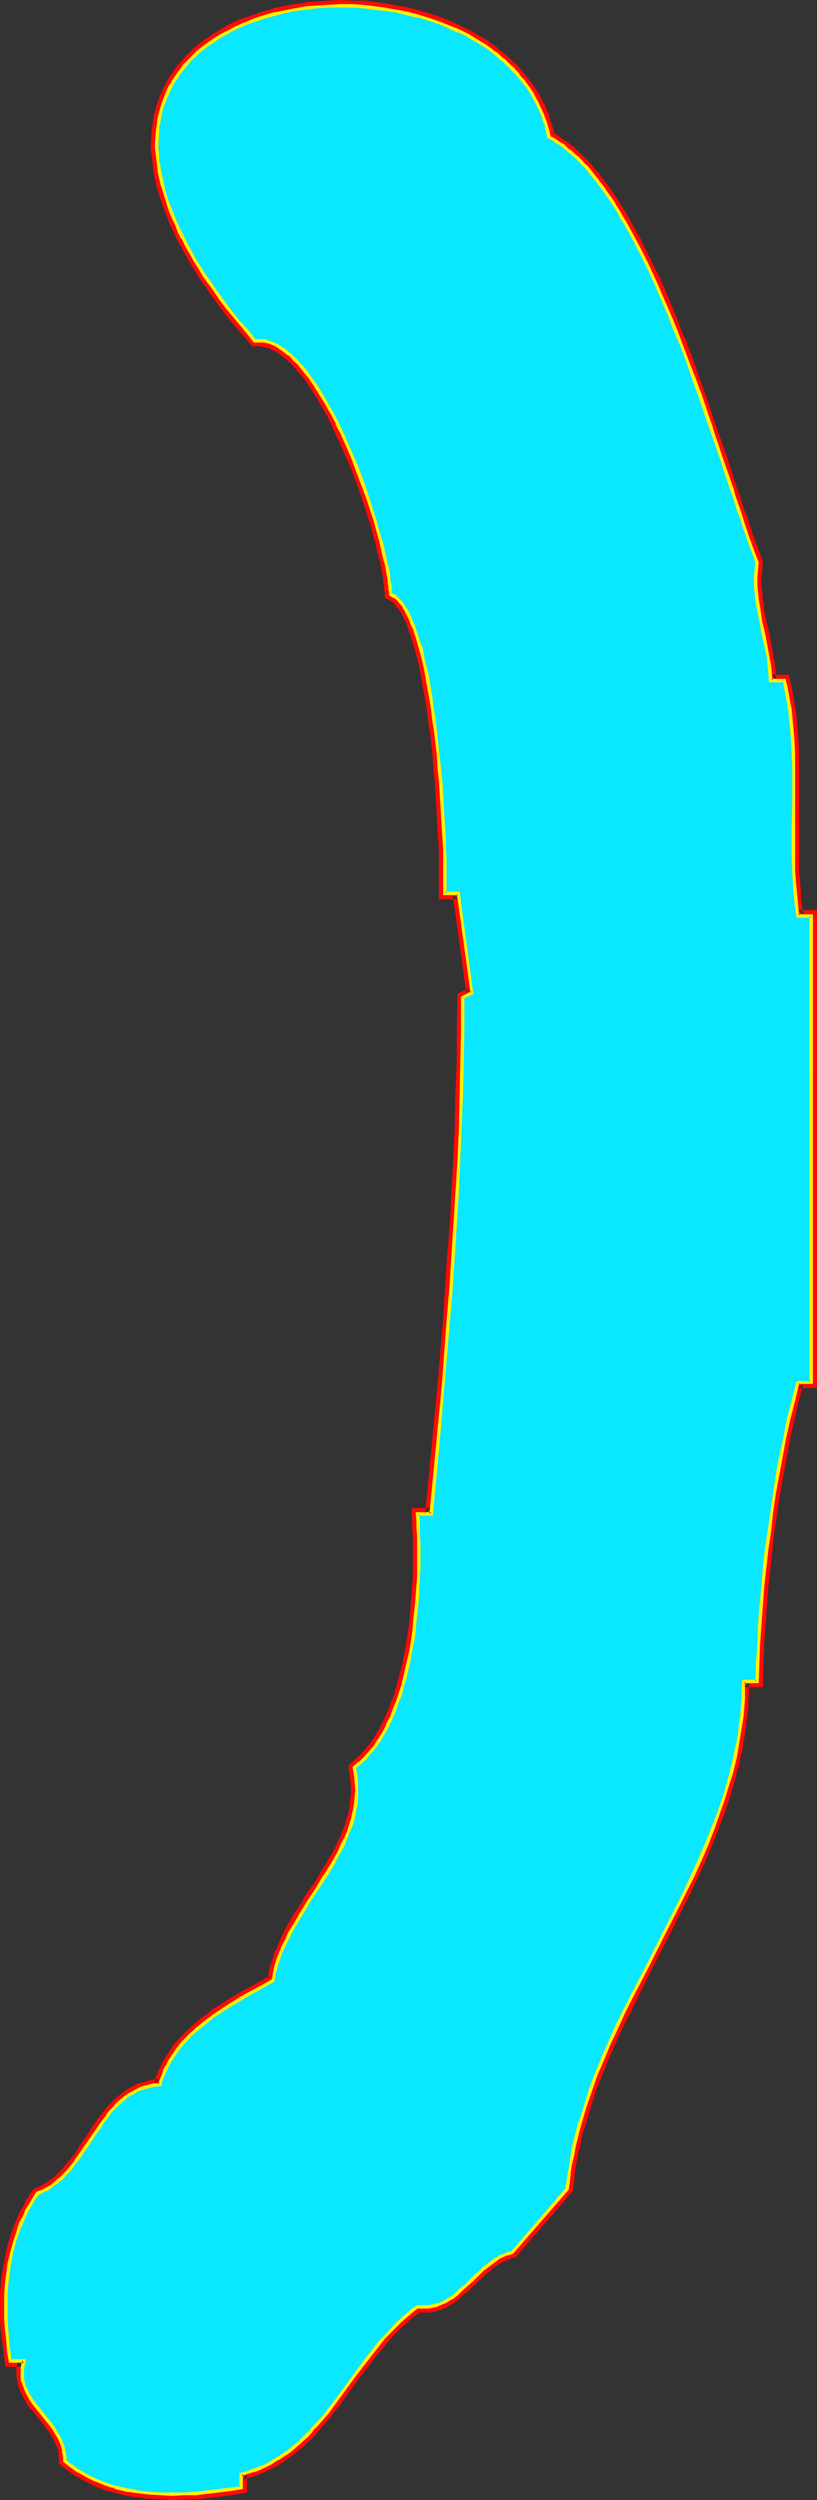 <?xml version="1.0" encoding="UTF-8" standalone="no"?>
<svg
   version="1.0"
   width="50.926mm"
   height="155.711mm"
   id="svg17"
   sodipodi:docname="Glow Normal Punc 06.wmf"
   xmlns:inkscape="http://www.inkscape.org/namespaces/inkscape"
   xmlns:sodipodi="http://sodipodi.sourceforge.net/DTD/sodipodi-0.dtd"
   xmlns="http://www.w3.org/2000/svg"
   xmlns:svg="http://www.w3.org/2000/svg">
  <rect width="100%" height="100%" fill="#333333" stroke="none"/>
  <sodipodi:namedview
     id="namedview17"
     pagecolor="#ffffff"
     bordercolor="#000000"
     borderopacity="0.25"
     inkscape:showpageshadow="2"
     inkscape:pageopacity="0.0"
     inkscape:pagecheckerboard="0"
     inkscape:deskcolor="#d1d1d1"
     inkscape:document-units="mm" />
  <defs
     id="defs1">
    <pattern
       id="WMFhbasepattern"
       patternUnits="userSpaceOnUse"
       width="6"
       height="6"
       x="0"
       y="0" />
  </defs>
  <path
     style="fill:#ffffff;fill-opacity:1;fill-rule:evenodd;stroke:none"
     d="m 129.286,32.318 1.131,0.485 1.131,0.808 0.97,0.646 1.131,0.808 1.131,0.97 0.97,0.97 0.97,0.97 1.131,1.131 0.97,1.131 0.97,1.131 0.97,1.293 0.97,1.293 0.97,1.293 0.97,1.454 0.97,1.454 0.97,1.454 0.808,1.454 0.97,1.616 1.778,3.232 1.778,3.393 1.778,3.555 1.616,3.555 1.616,3.717 1.616,3.717 1.616,3.878 1.454,3.717 1.454,3.878 1.454,3.878 1.293,3.878 1.454,3.878 1.293,3.717 1.131,3.717 1.293,3.717 1.131,3.555 1.131,3.393 0.646,1.778 1.131,3.232 0.485,1.454 0.485,1.616 0.485,1.454 0.485,1.454 0.485,1.293 0.485,1.454 0.485,1.293 0.485,1.131 0.485,1.293 -0.323,1.778 v 1.778 1.616 l 0.162,1.778 0.162,1.778 0.162,1.616 0.646,3.555 0.808,3.393 0.646,3.393 0.323,1.778 0.162,1.778 0.323,1.778 0.162,1.616 h 3.071 l 0.485,1.778 0.323,1.778 0.323,1.616 0.162,1.778 0.485,3.393 0.162,3.555 0.162,3.393 0.162,3.393 v 3.555 3.555 l -0.162,6.948 v 3.393 3.555 l 0.162,3.393 0.162,3.555 0.323,3.393 0.485,3.555 h 3.232 v 109.72 h -3.232 l -1.131,4.363 -0.97,4.363 -0.97,4.201 -0.808,4.363 -0.808,4.363 -0.808,4.525 -0.646,4.363 -0.646,4.363 -0.485,4.363 -0.485,4.525 -0.485,4.363 -0.323,4.525 -0.323,4.363 -0.323,4.525 -0.162,4.363 -0.162,4.525 h -3.232 v 1.939 l -0.162,2.101 -0.162,2.101 -0.162,1.939 -0.162,1.939 -0.323,1.939 -0.323,2.101 -0.323,1.939 -0.485,1.939 -0.485,1.939 -0.485,1.778 -0.485,1.939 -1.131,3.717 -1.293,3.878 -1.293,3.555 -1.616,3.717 -1.454,3.717 -1.778,3.555 -1.616,3.555 -1.778,3.555 -3.717,7.272 -3.555,7.11 -3.717,7.11 -1.778,3.555 -1.616,3.555 -1.778,3.717 -1.454,3.555 -1.616,3.717 -1.293,3.717 -1.293,3.717 -1.131,3.878 -0.485,1.939 -0.646,1.939 -0.323,1.939 -0.485,1.939 -0.323,1.939 -0.323,1.939 -0.323,1.939 -0.162,2.101 -12.929,14.866 -0.808,0.162 -0.808,0.323 -0.646,0.323 -0.808,0.323 -0.646,0.485 -0.646,0.485 -1.454,0.97 -1.293,0.97 -2.424,2.424 -1.131,1.131 -1.293,1.131 -1.293,1.131 -1.293,0.97 -1.293,0.808 -0.808,0.323 -0.646,0.323 -0.808,0.162 -0.808,0.323 h -0.808 l -0.808,0.162 h -0.97 l -0.808,-0.162 -1.454,1.131 -1.454,1.131 -1.293,1.131 -1.293,1.293 -1.293,1.293 -1.131,1.454 -1.293,1.293 -1.131,1.454 -2.263,2.909 -2.101,2.909 -4.363,5.979 -2.263,2.909 -1.293,1.454 -1.131,1.454 -1.131,1.293 -1.293,1.293 -1.293,1.131 -1.293,1.293 -1.454,1.131 -1.454,0.97 -1.454,0.97 -1.454,0.97 -1.616,0.808 -1.778,0.646 -1.778,0.646 -1.778,0.485 v 3.232 l -2.586,0.485 -2.747,0.323 -2.747,0.323 -2.747,0.162 -2.747,0.162 h -2.747 -2.747 l -2.747,-0.162 -2.586,-0.323 -1.454,-0.162 -1.293,-0.323 -1.293,-0.323 -1.293,-0.323 -1.293,-0.323 -1.293,-0.485 -1.293,-0.485 -1.131,-0.485 -1.293,-0.646 -1.131,-0.646 -1.131,-0.646 -1.131,-0.808 -1.131,-0.808 -1.131,-0.808 v -0.808 -0.97 l -0.162,-0.808 -0.323,-0.808 -0.162,-0.646 -0.323,-0.808 -0.323,-0.646 -0.485,-0.808 -0.808,-1.293 -0.97,-1.454 -2.101,-2.585 -1.131,-1.293 -0.97,-1.293 -0.808,-1.454 -0.323,-0.646 -0.323,-0.808 -0.323,-0.646 -0.162,-0.808 -0.162,-0.808 -0.162,-0.808 v -0.646 -0.97 l 0.323,-0.808 0.162,-0.97 H 2.424 L 2.101,553.288 1.778,550.703 1.616,548.117 1.454,545.693 v -2.585 -2.585 l 0.162,-2.585 0.162,-2.585 0.485,-2.585 0.485,-2.424 0.646,-2.424 0.808,-2.424 0.485,-1.293 0.485,-1.131 0.485,-1.131 0.485,-1.131 0.646,-1.131 0.646,-1.131 0.646,-1.131 0.808,-1.131 1.131,-0.485 1.131,-0.485 0.97,-0.646 0.97,-0.808 0.97,-0.808 0.808,-0.808 0.97,-0.97 0.808,-0.808 0.808,-0.97 0.646,-1.131 1.454,-1.939 1.454,-2.262 1.454,-2.101 1.454,-2.101 1.454,-1.939 0.646,-0.97 0.97,-0.97 0.808,-0.808 0.808,-0.808 0.97,-0.808 0.97,-0.646 0.97,-0.485 1.131,-0.646 1.131,-0.323 1.293,-0.485 1.293,-0.162 1.293,-0.162 0.323,-1.131 0.485,-1.131 0.485,-1.131 0.485,-0.97 0.485,-0.97 0.646,-1.131 0.646,-0.97 0.646,-0.808 0.646,-0.97 0.808,-0.808 0.808,-0.808 0.808,-0.808 1.616,-1.616 1.778,-1.454 1.939,-1.454 1.939,-1.293 2.101,-1.293 1.939,-1.131 2.101,-1.293 1.939,-1.131 2.101,-1.131 1.939,-1.131 0.323,-1.616 0.323,-1.616 0.646,-1.616 0.485,-1.616 0.646,-1.616 0.808,-1.454 0.646,-1.616 0.97,-1.454 1.778,-3.07 1.778,-2.909 1.939,-2.909 1.939,-2.909 1.778,-3.07 0.808,-1.454 0.808,-1.454 0.808,-1.616 0.646,-1.454 0.646,-1.616 0.485,-1.454 0.485,-1.616 0.485,-1.616 0.162,-1.616 0.323,-1.778 v -1.616 -1.778 l -0.162,-1.778 -0.323,-1.778 1.293,-1.131 1.131,-1.131 1.293,-1.293 1.131,-1.454 0.97,-1.454 0.97,-1.616 0.97,-1.778 0.808,-1.778 0.808,-1.778 0.646,-1.939 0.646,-1.939 0.646,-1.939 0.485,-2.101 0.646,-2.101 0.323,-2.101 0.485,-2.101 0.323,-2.262 0.323,-2.101 0.323,-2.262 0.485,-4.201 0.162,-2.262 v -2.101 l 0.162,-2.101 v -1.939 -2.101 -3.878 -1.778 -1.778 l -0.162,-1.616 v -1.616 h 3.232 l 1.454,-15.19 1.293,-15.19 1.293,-15.19 0.485,-7.595 0.646,-7.595 0.485,-7.595 0.485,-7.595 0.323,-7.595 0.323,-7.595 0.323,-7.595 0.162,-7.595 0.162,-7.756 v -7.595 l 2.101,-0.97 -3.232,-23.592 h -3.232 l 0.162,-0.485 v -0.646 -0.646 -2.424 -0.97 -0.97 l -0.162,-0.97 v -0.97 -1.131 -1.131 l -0.162,-2.424 v -2.424 l -0.162,-2.585 -0.162,-2.747 -0.162,-2.747 -0.323,-2.909 -0.162,-2.909 -0.323,-2.909 -0.646,-5.817 -0.323,-2.909 -0.485,-2.909 -0.485,-2.909 -0.323,-2.747 -0.646,-2.585 -0.485,-2.585 -0.646,-2.424 -0.323,-1.131 -0.323,-1.131 -0.323,-1.131 -0.323,-0.97 -0.323,-0.97 -0.323,-0.97 -0.485,-0.97 -0.323,-0.808 -0.323,-0.808 -0.485,-0.808 -0.485,-0.646 -0.323,-0.646 -0.485,-0.646 -0.485,-0.485 -0.485,-0.323 -0.485,-0.485 -0.485,-0.323 -0.485,-0.162 v -0.646 -0.646 l -0.162,-0.646 v -0.808 l -0.162,-0.808 -0.162,-0.808 -0.162,-0.97 -0.162,-0.97 -0.162,-0.808 -0.162,-1.131 -0.485,-2.101 -0.646,-2.262 -0.646,-2.262 -0.646,-2.424 -0.808,-2.424 -0.808,-2.585 -0.97,-2.585 -0.808,-2.585 -1.131,-2.585 -0.97,-2.585 -1.131,-2.585 -1.131,-2.585 -1.131,-2.424 -1.293,-2.424 -1.293,-2.262 -1.293,-2.262 -1.293,-2.101 -1.454,-1.778 -0.646,-0.97 -1.293,-1.778 -0.808,-0.646 -0.646,-0.808 -0.646,-0.646 -0.808,-0.646 -0.646,-0.646 -0.808,-0.485 -0.646,-0.485 -0.808,-0.485 -0.646,-0.323 -0.808,-0.323 -0.646,-0.162 -0.808,-0.162 -0.646,-0.162 h -0.808 -0.808 L 58.341,78.21 56.563,76.271 55.108,74.332 53.492,72.231 52.038,70.454 50.745,68.515 49.452,66.737 48.159,64.798 47.028,63.021 45.897,61.243 l -0.97,-1.778 -0.97,-1.778 -0.808,-1.616 -0.97,-1.616 -0.646,-1.778 -0.808,-1.616 -0.646,-1.616 -0.485,-1.454 -0.485,-1.616 -0.485,-1.454 -0.485,-1.454 -0.323,-1.454 -0.323,-1.454 -0.162,-1.454 -0.162,-1.454 -0.162,-1.293 v -1.293 -1.293 -2.585 l 0.162,-1.293 0.162,-1.131 0.162,-1.131 0.323,-1.293 0.323,-0.97 0.323,-1.131 0.485,-1.131 0.485,-0.97 0.485,-1.131 0.485,-0.97 0.485,-0.97 0.646,-0.97 0.646,-0.808 0.646,-0.97 0.646,-0.808 0.808,-0.808 0.808,-0.808 0.808,-0.808 0.808,-0.808 0.808,-0.646 1.778,-1.454 1.939,-1.293 2.101,-1.131 2.101,-1.131 2.101,-0.97 2.424,-0.808 2.263,-0.808 2.424,-0.646 2.424,-0.646 2.586,-0.485 2.586,-0.323 2.586,-0.323 2.586,-0.162 h 2.747 2.586 l 2.586,0.162 2.747,0.162 2.586,0.323 2.586,0.485 2.586,0.485 2.586,0.646 2.424,0.808 2.424,0.808 2.424,0.97 2.424,0.97 2.263,1.131 2.101,1.293 2.101,1.293 1.939,1.454 1.939,1.616 1.778,1.616 0.808,0.808 0.808,0.97 0.808,0.808 0.646,0.97 0.808,0.97 0.646,0.97 0.646,0.97 0.485,0.97 0.646,1.131 0.485,1.131 0.485,0.97 0.485,1.131 0.323,1.131 0.485,1.293 0.323,1.131 z"
     id="path1" />
  <path
     style="fill:#ff0a06;fill-opacity:1;fill-rule:evenodd;stroke:none"
     d="m 128.155,33.126 1.616,0.97 v -0.162 l 0.97,0.808 v -0.162 l 1.131,0.808 h -0.162 l 1.131,0.808 v 0 l 0.97,0.808 v 0 l 0.97,0.97 v 0 l 0.97,0.97 v 0 l 1.131,0.97 h -0.162 l 1.131,1.131 0.97,1.131 h -0.162 l 1.131,1.293 v 0 l 0.808,1.293 1.131,1.293 h -0.162 l 0.97,1.454 v -0.162 l 0.97,1.454 0.97,1.454 v 0 l 0.808,1.616 0.97,1.454 v 0 l 1.778,3.232 v 0 l 1.778,3.393 1.616,3.393 v 0 l 1.778,3.717 -0.162,-0.162 1.616,3.717 v 0 l 1.616,3.717 1.616,3.878 v 0 l 1.454,3.878 v -0.162 l 1.454,3.878 1.454,3.878 1.454,3.878 v 0 l 1.293,3.878 1.293,3.717 2.424,7.433 v -0.162 l 2.424,7.11 h -0.162 l 0.646,1.616 v 0 l 1.131,3.232 v 0 l 0.485,1.616 v 0 l 0.485,1.454 0.485,1.616 0.485,1.293 v 0 l 0.485,1.454 v 0 l 0.485,1.293 0.485,1.293 0.485,1.293 0.485,1.293 -0.162,-0.646 -0.162,1.616 v 0.162 1.778 1.939 1.778 0 l 0.162,1.778 v 0 l 0.323,1.778 v 0 l 0.646,3.393 v 0 l 0.808,3.555 0.646,3.393 v 0 l 0.323,1.616 v 0 l 0.162,1.778 v 0 l 0.323,1.778 v -0.162 l 0.162,3.07 h 4.363 l -1.293,-1.131 0.323,1.778 v 0 l 0.485,1.616 v 0 l 0.162,1.778 v -0.162 l 0.323,1.778 v 0 l 0.323,3.393 v 0 l 0.323,3.393 v 0 l 0.162,3.393 v 0 l 0.162,3.555 v -0.162 3.555 3.555 -0.162 l -0.162,6.948 v 3.555 3.555 0 l 0.162,3.555 v 0 l 0.162,3.393 v 0 l 0.323,3.555 v 0 l 0.646,4.686 h 4.363 l -1.293,-1.293 v 109.72 l 1.293,-1.293 h -4.202 l -1.454,5.333 v 0 l -0.97,4.363 v 0 l -0.97,4.363 -0.97,4.363 v 0 l -0.808,4.363 v 0 l -0.646,4.363 v 0 l -0.646,4.525 v 0 l -0.646,4.363 v 0 l -0.646,4.363 v 0.162 l -0.485,4.363 -0.323,4.363 v 0.162 l -0.485,4.363 -0.323,4.525 v 0 l -0.162,4.363 v 0 l -0.323,4.525 -0.162,4.363 1.454,-1.293 -4.525,0.162 -0.162,3.232 v 0 2.101 0 l -0.162,1.939 v 0 l -0.162,1.939 v 0 l -0.323,1.939 v 0 l -0.162,1.939 v 0 l -0.323,1.939 v 0 l -0.323,1.939 v 0 l -0.485,1.939 v 0 l -0.485,1.939 v -0.162 l -0.485,1.939 v 0 l -0.485,1.939 v 0 l -1.131,3.717 v 0 l -1.293,3.717 v 0 l -1.293,3.717 v -0.162 l -1.454,3.717 v 0 l -1.616,3.555 -1.616,3.717 v -0.162 l -1.778,3.717 v 0 l -1.778,3.555 -3.555,7.11 -3.717,7.11 -3.555,7.11 -1.778,3.555 v 0.162 l -1.778,3.555 v 0 l -1.616,3.717 v 0 l -1.616,3.555 -1.454,3.717 h -0.162 l -1.293,3.717 v 0.162 l -1.293,3.717 v 0 l -1.131,3.878 v 0 l -0.485,1.939 v 0 l -0.646,1.939 v 0 l -0.323,1.939 v 0 l -0.485,1.939 v 0 l -0.323,1.939 v 0 l -0.323,2.101 v 0 l -0.323,1.939 v 0 l -0.323,2.101 0.323,-0.808 -12.767,15.028 0.646,-0.485 -0.808,0.162 v 0.162 l -0.808,0.162 h -0.162 l -0.646,0.323 -0.162,0.162 -0.808,0.323 v 0 l -0.646,0.485 h -0.162 l -0.646,0.485 v 0 l -1.454,0.97 v 0 l -1.293,1.131 v 0 l -2.586,2.424 -1.131,1.131 v 0 l -1.293,1.131 3.071,0.97 v -0.162 l 1.293,-1.131 2.424,-2.424 v 0.162 l 1.293,-1.131 h -0.162 l 1.454,-0.97 -0.162,0.162 0.646,-0.485 v 0 l 0.646,-0.323 v 0 l 0.808,-0.485 -0.162,0.162 0.646,-0.323 v 0 l 0.808,-0.323 v 0 l 1.131,-0.323 13.413,-15.513 0.323,-2.424 v 0.162 l 0.162,-2.101 v 0 l 0.323,-1.939 v 0 l 0.323,-1.939 v 0 l 0.485,-1.939 v 0.162 l 0.485,-2.101 -0.162,0.162 0.485,-1.939 v 0 l 0.646,-1.939 v 0 l 1.131,-3.717 v 0 l 1.131,-3.717 v 0 l 1.454,-3.717 v 0 l 1.454,-3.555 1.616,-3.717 v 0 l 1.616,-3.555 v 0 l 1.778,-3.555 v 0 l 1.778,-3.555 3.555,-7.272 3.717,-7.11 3.555,-7.11 1.778,-3.555 v 0 l 1.778,-3.717 v 0 l 1.616,-3.555 1.616,-3.717 v 0 l 1.454,-3.717 v 0 l 1.454,-3.717 v 0 l 1.293,-3.717 v 0 l 1.131,-3.878 v 0 l 0.485,-1.778 v -0.162 l 0.485,-1.778 0.162,-0.162 0.323,-1.778 v -0.162 l 0.485,-1.939 v 0 l 0.323,-1.939 v 0 l 0.323,-1.939 v 0 l 0.323,-2.101 v 0 l 0.162,-1.939 v 0 l 0.323,-2.101 v 0 -1.939 -0.162 l 0.162,-1.939 v 0 -2.101 l -1.293,1.293 h 4.525 l 0.162,-5.656 0.162,-4.525 v 0 l 0.323,-4.363 v 0 l 0.323,-4.525 0.323,-4.363 v 0 l 0.485,-4.363 0.485,-4.525 v 0.162 l 0.485,-4.525 v 0 l 0.646,-4.363 v 0 l 0.646,-4.363 v 0 l 0.808,-4.363 v 0 l 0.808,-4.363 v 0 l 0.808,-4.363 0.97,-4.363 v 0 l 0.97,-4.363 v 0.162 l 1.131,-4.363 -1.293,0.97 h 4.525 V 214.27 h -4.525 l 1.293,1.131 -0.485,-3.393 v 0.162 l -0.162,-3.555 v 0 l -0.323,-3.393 v 0 -3.555 0.162 -3.555 -3.393 0 -6.948 0 -3.555 -3.555 0 -3.393 0 l -0.162,-3.555 v 0 l -0.323,-3.555 v 0 l -0.323,-3.393 -0.162,-0.162 -0.162,-1.616 v 0 l -0.323,-1.778 v 0 l -0.323,-1.778 v 0 l -0.646,-2.747 h -4.202 l 1.293,1.293 -0.162,-1.778 v 0 l -0.162,-1.778 v 0 l -0.323,-1.778 v 0 l -0.323,-1.778 v 0 l -0.646,-3.555 -0.808,-3.393 v 0 l -0.646,-3.393 h 0.162 l -0.323,-1.616 v 0 l -0.162,-1.778 v 0.162 l -0.162,-1.778 v 0 -1.616 0 l 0.162,-1.778 v 0.162 l 0.162,-2.101 -0.485,-1.616 -0.485,-1.131 -0.485,-1.293 -0.485,-1.454 v 0.162 l -0.485,-1.454 v 0 l -0.485,-1.454 -0.485,-1.454 -0.485,-1.616 v 0.162 l -0.646,-1.616 v 0 l -0.97,-3.232 v 0 l -0.646,-1.616 v 0 l -2.263,-7.11 v 0 l -2.586,-7.272 -1.293,-3.878 -1.293,-3.878 v 0 l -1.454,-3.878 -1.293,-3.878 -1.454,-3.717 V 80.957 l -1.616,-3.717 v -0.162 l -1.454,-3.717 -1.616,-3.717 v -0.162 l -1.616,-3.555 v -0.162 l -1.778,-3.555 v 0 l -1.778,-3.555 -1.616,-3.393 h -0.162 l -1.778,-3.232 v 0 l -0.808,-1.616 -0.97,-1.454 v 0 l -0.97,-1.616 -0.97,-1.454 v 0 l -0.97,-1.454 v 0 l -0.97,-1.293 -0.97,-1.293 v 0 l -0.97,-1.293 h -0.162 l -0.97,-1.293 -0.97,-1.131 v 0 l -1.131,-1.131 v 0 l -0.97,-0.97 v 0 l -1.131,-0.97 v -0.162 l -1.131,-0.808 v 0 l -0.97,-0.808 h -0.162 l -1.131,-0.808 v 0 l -1.131,-0.808 v 0 l -1.131,-0.646 0.646,0.97 z"
     id="path2" />
  <path
     style="fill:#ff0a06;fill-opacity:1;fill-rule:evenodd;stroke:none"
     d="m 107.793,537.937 v 0 l -1.131,1.131 v -0.162 l -1.293,0.97 h 0.162 l -1.454,0.808 0.162,-0.162 -0.646,0.323 v 0 l -0.808,0.323 h 0.162 l -0.808,0.162 h 0.162 l -0.808,0.162 h 0.162 l -0.808,0.162 h 0.162 -0.97 0.162 -0.97 0.162 -1.454 l -1.778,1.293 v 0 l -1.454,1.293 v 0 l -1.454,1.131 v 0.162 l -1.293,1.131 v 0.162 l -1.293,1.293 v 0 l -1.131,1.293 h -0.162 l -1.131,1.454 v 0 l -1.131,1.454 v 0 l -2.263,2.909 v 0 l -2.263,3.07 v 0 l -4.363,5.979 v -0.162 l -2.263,2.909 v 0 l -1.131,1.454 -1.131,1.293 v 0 l -1.131,1.293 v 0 l -1.293,1.293 v 0 l -1.293,1.293 0.162,-0.162 -1.454,1.131 h 0.162 l -1.454,1.131 v 0 l -1.454,0.97 h 0.162 l -1.454,0.97 v 0 l -1.616,0.808 h 0.162 l -1.616,0.808 v 0 l -1.616,0.808 v 0 l -1.778,0.485 h 0.162 l -2.909,0.808 v 4.201 l 1.131,-1.293 -2.586,0.485 0.162,-0.162 -2.747,0.485 v 0 l -2.747,0.162 h 0.162 l -2.747,0.323 v 0 l -2.747,0.162 v 0 h -2.747 v 0 h -2.586 v 0 l -2.747,-0.162 v 0 l -2.586,-0.323 v 0 l -1.293,-0.162 v 0 l -1.293,-0.323 v 0 l -1.293,-0.323 v 0 l -1.293,-0.323 v 0 l -1.293,-0.323 h 0.162 l -1.293,-0.485 v 0 l -1.293,-0.485 h 0.162 l -1.293,-0.485 v 0 l -1.131,-0.485 v 0 l -1.131,-0.646 v 0 l -1.131,-0.646 v 0 l -1.131,-0.808 0.162,0.162 -1.131,-0.97 v 0.162 l -1.131,-0.97 0.485,1.131 v -0.97 -0.97 0 l -0.162,-0.808 v -0.162 l -0.323,-0.808 v 0 l -0.162,-0.808 v -0.162 l -0.323,-0.646 h -0.162 l -0.323,-0.808 v 0 l -0.323,-0.808 h -0.162 l -0.808,-1.454 H 13.575 l -0.97,-1.454 v 0 l -3.071,-3.878 v 0 l -0.97,-1.293 v 0 l -0.808,-1.293 v 0 l -0.323,-0.646 v 0 l -0.323,-0.646 0.162,0.162 -0.323,-0.808 v 0 L 6.788,560.398 v 0 l -0.162,-0.646 v 0.162 -0.808 0 L 6.464,558.297 v 0.162 l 0.162,-0.808 v 0.162 l 0.162,-0.808 v 0 l 0.485,-2.585 h -4.848 l 1.293,1.131 -0.323,-2.424 v 0 l -0.323,-2.585 v 0.162 l -0.162,-2.585 v 0 l -0.162,-2.585 v 0 -2.585 0.162 -2.585 0 l 0.162,-2.585 v 0.162 l 0.323,-2.585 v 0 l 0.323,-2.424 v 0 l 0.485,-2.585 v 0.162 l 0.646,-2.424 v 0 l 0.808,-2.424 v 0 l 0.323,-1.131 v 0.162 l 0.485,-1.293 v 0 l 0.485,-1.131 v 0 l 0.646,-1.131 v 0.162 l 0.485,-1.131 v 0 l 0.646,-1.131 v 0 l 0.646,-1.131 v 0 l 0.808,-0.97 -0.646,0.485 1.131,-0.485 h 0.162 l 0.97,-0.646 h 0.162 l 0.97,-0.646 0.162,-0.162 0.97,-0.646 v -0.162 l 0.97,-0.646 0.162,-0.162 0.808,-0.808 h 0.162 l 0.808,-0.97 v 0 l 0.808,-0.97 v 0 l 0.808,-0.97 v 0 l 0.808,-0.97 v -0.162 l 1.454,-2.101 v 0 l 1.454,-2.101 1.454,-2.101 v 0 l 1.293,-2.101 v 0 l 1.454,-1.939 v 0 l 0.808,-0.97 v 0.162 l 0.808,-0.97 h -0.162 l 0.97,-0.808 h -0.162 l 0.97,-0.808 -0.162,0.162 0.97,-0.808 v 0 l 0.97,-0.646 h -0.162 l 1.131,-0.485 h -0.162 l 1.131,-0.485 H 33.13 l 1.131,-0.485 h -0.162 l 1.293,-0.323 -0.162,0.162 -0.646,-2.585 -1.131,0.323 h -0.162 l -1.131,0.323 -0.162,0.162 -0.97,0.485 -0.162,0.162 -0.97,0.485 -0.162,0.162 -0.97,0.646 v 0 l -0.97,0.808 v 0 l -0.97,0.808 v 0 l -0.808,0.808 -0.162,0.162 -0.808,0.808 v 0.162 l -0.808,0.97 v 0 l -1.454,1.939 v 0.162 l -1.454,1.939 v 0.162 l -1.454,2.101 -1.454,2.101 h 0.162 l -1.454,2.101 v -0.162 l -0.808,1.131 v -0.162 l -0.808,0.97 v 0 l -0.808,0.97 h 0.162 l -0.97,0.808 h 0.162 l -0.97,0.808 h 0.162 l -0.97,0.808 v -0.162 l -0.97,0.808 h 0.162 l -1.131,0.646 0.162,-0.162 -1.131,0.646 h 0.162 l -1.616,0.646 -0.97,1.293 v 0.162 l -0.646,0.97 v 0 l -0.646,1.131 v 0.162 l -0.646,1.131 v 0 l -0.646,1.131 v 0 l -0.485,1.293 v 0 l -0.485,1.131 v 0 l -0.485,1.293 v 0 l -0.808,2.424 v 0 l -0.646,2.585 v 0 l -0.485,2.585 v 0 l -0.485,2.585 v 0 l -0.323,2.585 v 0 L 0,540.361 v 0.162 2.424 0.162 2.585 0 l 0.162,2.585 v 0 l 0.323,2.585 v 0 l 0.323,2.585 v 0 l 0.485,3.717 h 4.363 l -1.293,-1.778 -0.323,0.97 v 0.162 l -0.162,0.808 v 0.162 0.808 0.162 0.808 0 l 0.162,0.808 v 0.162 l 0.162,0.808 v 0.162 l 0.162,0.646 v 0 l 0.323,0.808 v 0.162 l 0.323,0.646 v 0 l 0.485,0.808 v 0.162 l 0.808,1.293 v 0.162 l 0.97,1.293 h 0.162 l 3.071,3.878 v 0 l 0.97,1.454 v -0.162 l 0.808,1.454 v -0.162 l 0.323,0.646 v 0 l 0.323,0.808 v -0.162 l 0.323,0.808 v -0.162 l 0.323,0.808 v 0 l 0.162,0.808 v -0.162 l 0.162,0.808 -0.162,-0.162 0.162,0.808 v 0 1.454 l 1.616,1.293 v 0 l 1.131,0.808 v 0 l 1.131,0.808 v 0 l 1.293,0.646 v 0.162 l 1.131,0.485 0.162,0.162 1.131,0.485 0.162,0.162 1.131,0.485 v 0 l 1.293,0.485 v 0 l 1.293,0.485 h 0.162 l 1.293,0.323 v 0 l 1.293,0.323 v 0 l 1.293,0.323 h 0.162 l 1.293,0.323 v 0 l 1.293,0.162 h 0.162 l 2.586,0.323 h 0.162 l 2.747,0.162 v 0 l 2.747,0.162 v 0 l 2.909,-0.162 v 0 h 2.747 v 0 l 2.747,-0.323 v 0 l 2.747,-0.323 v 0 l 2.747,-0.323 v 0 l 3.717,-0.646 v -4.363 l -0.97,1.293 1.778,-0.485 h 0.162 l 1.778,-0.646 v 0 l 1.778,-0.808 v 0 l 1.616,-0.808 h 0.162 l 1.454,-0.808 0.162,-0.162 1.454,-0.97 v 0 l 1.454,-1.131 h 0.162 l 1.293,-1.131 v 0 l 1.454,-1.131 v -0.162 l 1.293,-1.131 v 0 l 1.293,-1.293 v -0.162 l 1.131,-1.293 v 0 l 1.293,-1.454 1.131,-1.293 v -0.162 l 2.263,-2.747 v -0.162 l 4.363,-5.979 v 0 l 2.263,-2.909 v 0 l 2.263,-2.909 v 0 l 1.131,-1.293 v 0 l 1.131,-1.454 v 0 l 1.131,-1.293 v 0 l 1.293,-1.293 v 0 l 1.293,-1.293 v 0.162 l 1.293,-1.293 v 0 l 1.293,-1.131 v 0.162 l 1.454,-1.131 -0.97,0.323 h 0.97 v 0 h 0.97 v 0 h 0.97 v 0 l 0.808,-0.162 h 0.162 l 0.808,-0.162 v -0.162 l 0.808,-0.162 h 0.162 l 0.646,-0.323 v 0 l 0.808,-0.323 0.162,-0.162 1.293,-0.808 h 0.162 l 1.293,-1.131 v 0 l 1.293,-1.131 v 0 l 1.293,-0.97 z"
     id="path3" />
  <path
     style="fill:#ff0a06;fill-opacity:1;fill-rule:evenodd;stroke:none"
     d="m 35.231,492.53 1.293,-0.323 h -0.162 l 2.263,-0.162 0.646,-2.101 v 0.162 l 0.485,-1.131 h -0.162 l 0.485,-0.97 v 0 l 0.485,-1.131 v 0.162 l 0.485,-1.131 v 0.162 l 0.646,-0.97 v 0 l 0.646,-0.97 h -0.162 l 0.808,-0.808 h -0.162 l 0.808,-0.808 v 0 l 0.646,-0.97 v 0 l 0.808,-0.808 v 0.162 l 0.808,-0.808 h -0.162 l 1.778,-1.616 v 0 l 1.778,-1.454 -0.162,0.162 1.939,-1.454 v 0 l 1.939,-1.293 v 0 l 1.939,-1.293 v 0 l 1.939,-1.131 2.101,-1.293 v 0.162 l 1.939,-1.293 2.101,-1.131 2.424,-1.454 0.485,-2.262 v 0.162 l 0.485,-1.616 h -0.162 l 0.646,-1.616 -0.162,0.162 0.646,-1.616 v 0 l 0.646,-1.616 v 0.162 l 0.646,-1.616 v 0 l 0.808,-1.454 v 0 l 0.808,-1.454 v 0 l 1.778,-2.909 v 0 l 1.778,-3.07 v 0.162 l 1.939,-3.07 v 0 l 1.778,-2.909 h 0.162 l 1.778,-2.909 v 0 l 0.808,-1.616 v 0 l 0.808,-1.454 v 0 l 0.808,-1.616 v 0 l 0.646,-1.454 0.162,-0.162 0.646,-1.454 v -0.162 l 0.485,-1.454 v -0.162 l 0.485,-1.616 v 0 l 0.485,-1.616 v -0.162 l 0.323,-1.616 v 0 l 0.162,-1.778 v 0 -1.778 0 -1.778 -0.162 l -0.162,-1.778 v 0 l -0.323,-1.778 -0.485,1.293 1.293,-1.131 v -0.162 l 1.293,-1.131 h 0.162 l 1.131,-1.454 v 0 l 1.131,-1.454 v 0 l 1.131,-1.616 v 0 l 0.97,-1.616 v 0 l 0.97,-1.778 v 0 l 0.808,-1.778 h 0.162 l 0.646,-1.939 v 0 l 0.808,-1.939 v 0 l 0.646,-1.939 v -0.162 l 0.646,-1.939 v 0 l 0.485,-2.101 h 0.162 l 0.485,-2.101 v 0 l 0.485,-2.101 v -0.162 l 0.323,-2.101 v 0 l 0.323,-2.101 v -0.162 l 0.323,-2.101 v 0 l 0.323,-2.262 v 0 l 0.485,-4.363 v 0 l 0.162,-2.101 v 0 l 0.162,-4.201 v 0 l 0.162,-2.101 v -2.101 -3.878 l -0.162,-1.778 v 0 -1.778 -1.778 l -0.162,-1.616 -1.293,1.454 h 4.363 l 1.616,-16.321 v -0.162 l 1.293,-15.19 1.293,-15.19 0.646,-7.433 0.485,-7.595 v -0.162 l 0.485,-7.595 0.485,-7.595 v 0 l 0.323,-7.595 0.323,-7.595 0.323,-7.595 v 0 l 0.162,-7.595 0.162,-7.595 v -0.162 -7.595 l -0.646,1.293 2.909,-1.616 -3.394,-25.531 h -4.525 l 1.454,1.454 v -0.646 -0.646 0 -0.646 -2.585 -0.808 0 -0.97 -2.101 l -0.162,-2.101 v -0.162 -2.262 l -0.162,-2.585 v 0 l -0.162,-2.585 -0.162,-2.747 -0.162,-2.747 v 0 l -0.323,-2.909 -0.162,-2.909 v 0 l -0.323,-2.909 -0.646,-5.817 v 0 l -0.323,-2.909 v -0.162 l -0.485,-2.747 v 0 l -0.323,-2.909 v 0 l -0.485,-2.747 v 0 l -0.646,-2.747 v 0 l -0.485,-2.585 v 0 l -0.646,-2.424 v 0 l -0.323,-1.131 v 0 l -0.323,-1.131 -0.323,-1.131 v -0.162 l -0.323,-0.97 v 0 l -0.323,-0.97 -0.485,-0.97 v -0.162 l -0.323,-0.808 v 0 l -0.323,-0.97 h -0.162 l -0.323,-0.808 v 0 l -0.485,-0.808 v 0 l -0.323,-0.646 -0.162,-0.162 -0.323,-0.646 h -0.162 l -0.323,-0.646 h -0.162 l -0.323,-0.485 -0.162,-0.162 -0.485,-0.323 -0.162,-0.162 -0.485,-0.323 v -0.162 l -0.485,-0.323 h -0.162 l -0.485,-0.323 0.808,1.293 -0.162,-0.646 v 0 -0.808 -0.646 0 l -0.162,-0.808 -2.586,1.131 v -0.162 0.808 l 0.162,0.646 v 0 1.293 l 1.293,0.646 h -0.162 l 0.485,0.162 h -0.162 l 0.646,0.323 -0.323,-0.162 0.485,0.485 v 0 l 0.485,0.485 h -0.162 l 0.485,0.485 v 0 l 0.485,0.646 -0.162,-0.162 0.485,0.646 v 0 l 0.323,0.808 v -0.162 l 0.323,0.808 v 0 l 0.485,0.808 v 0 l 0.323,0.97 v 0 l 0.323,0.97 0.323,0.97 v -0.162 l 0.323,1.131 v 0 l 0.323,0.97 0.323,1.131 v 0 l 0.323,1.131 v 0 l 0.646,2.424 v 0 l 0.485,2.585 v -0.162 l 0.485,2.747 v 0 l 0.485,2.747 v -0.162 l 0.485,2.909 v 0 l 0.323,2.909 v 0 l 0.485,2.909 v -0.162 l 0.646,5.979 0.162,2.909 v 0 l 0.323,2.909 0.162,2.747 v 0 l 0.162,2.747 0.162,2.747 0.162,2.585 v 0 l 0.162,2.585 0.162,2.262 v 0 2.262 1.939 0 0.97 0 0.97 0 2.424 -0.162 0.808 0 0.646 -0.162 2.101 h 4.525 l -1.293,-1.131 3.232,23.431 0.646,-1.454 -2.747,1.454 -0.162,8.403 v 0 7.595 l -0.323,7.595 v 0 l -0.162,7.595 -0.323,7.595 -0.485,7.595 v 0 l -0.323,7.595 -0.646,7.595 v 0 l -0.485,7.595 -0.485,7.595 -1.293,15.19 -1.454,15.19 v 0 l -1.454,15.19 1.454,-1.293 h -4.687 l 0.162,3.07 v 1.616 l 0.162,1.778 v 0 1.939 -0.162 3.878 0 1.939 2.101 0 l -0.323,4.201 v 0 l -0.162,2.101 v 0 l -0.323,4.201 v 0 l -0.323,2.262 v 0 l -0.323,2.101 v 0 l -0.323,2.101 v 0 l -0.485,2.101 v 0 l -0.323,2.101 v 0 l -0.646,2.101 v 0 l -0.485,1.939 v 0 l -0.646,2.101 h 0.162 l -0.808,1.939 v -0.162 l -0.646,1.939 v 0 l -0.808,1.778 v 0 l -0.808,1.778 v -0.162 l -0.808,1.778 v -0.162 l -0.97,1.616 v 0 l -0.97,1.454 v 0 l -1.131,1.454 0.162,-0.162 -1.293,1.293 h 0.162 l -1.293,1.131 v 0 l -1.778,1.616 0.323,2.585 v -0.162 l 0.162,1.778 v 0 l 0.162,1.616 v 0 l -0.162,1.616 v -0.162 l -0.162,1.778 v -0.162 l -0.162,1.778 v -0.162 l -0.485,1.616 v 0 l -0.485,1.454 h 0.162 l -0.646,1.616 v -0.162 l -0.646,1.616 0.162,-0.162 -0.808,1.616 v 0 l -0.646,1.454 v 0 l -0.808,1.454 v 0 l -0.97,1.454 h 0.162 l -1.939,2.909 h 0.162 l -1.939,3.07 v -0.162 l -1.939,2.909 v 0.162 l -1.778,2.909 h -0.162 l -1.778,3.07 v 0 l -0.808,1.454 v 0 l -0.808,1.616 v 0 l -0.646,1.616 v 0 l -0.646,1.616 h -0.162 l -0.485,1.616 v 0 l -0.485,1.616 -0.162,0.162 -0.323,1.616 v 0 l -0.323,1.778 0.646,-0.97 -1.939,1.131 -2.101,1.131 -1.939,1.131 h -0.162 l -1.939,1.131 -2.101,1.293 v 0 l -1.939,1.293 h -0.162 l -1.939,1.293 v 0.162 l -1.778,1.293 h -0.162 l -1.778,1.616 v 0 l -1.778,1.616 v 0 l -0.808,0.808 v 0 l -0.808,0.808 v 0 l -0.808,0.97 v 0 l -0.808,0.808 v 0.162 l -0.646,0.97 v 0 l -0.646,0.97 v 0 l -0.646,0.97 v 0.162 l -0.646,0.97 v 0 l -0.485,1.131 v 0 l -0.485,0.97 v 0.162 l -0.485,1.131 v 0 l -0.323,1.293 1.131,-0.97 h -1.293 l -0.162,0.162 -1.293,0.162 -0.162,0.162 z"
     id="path4" />
  <path
     style="fill:#ff0a06;fill-opacity:1;fill-rule:evenodd;stroke:none"
     d="m 93.086,137.029 -0.162,-0.808 v 0 l -0.162,-0.97 v 0.162 -0.97 0 l -0.323,-0.97 -0.162,-0.97 -0.162,-0.97 v -0.162 l -0.485,-2.101 v 0 l -0.646,-2.262 v 0 l -0.646,-2.262 -0.646,-2.424 v 0 l -0.808,-2.585 v 0 l -0.808,-2.424 v -0.162 l -0.97,-2.585 v 0 l -0.97,-2.585 -0.97,-2.585 v 0 l -1.131,-2.585 -0.97,-2.585 v 0 l -1.131,-2.585 h -0.162 l -1.131,-2.585 v 0 L 79.35,96.793 V 96.631 L 78.218,94.369 h -0.162 l -1.293,-2.262 v 0 l -1.293,-2.101 v 0 L 74.017,88.067 v 0 l -0.646,-0.97 v 0 L 71.916,85.32 v 0 l -0.808,-0.808 v 0 l -0.646,-0.808 v 0 l -0.808,-0.646 v 0 L 69.007,82.411 68.845,82.25 68.199,81.765 68.037,81.604 67.391,81.119 66.583,80.634 v 0 l -0.808,-0.485 v 0 l -0.808,-0.323 v -0.162 l -0.808,-0.162 v -0.162 l -0.808,-0.162 h -0.162 l -0.646,-0.162 h -0.162 l -0.646,-0.162 h -0.162 -0.808 -0.162 -0.646 l 1.131,0.485 -1.778,-1.939 -1.616,-2.101 v 0 l -1.616,-1.939 v 0 l -1.454,-1.939 -1.454,-1.778 v 0 L 51.715,67.707 H 51.876 l -1.293,-1.778 v 0 l -1.293,-1.778 v 0 l -1.131,-1.778 v 0 l -1.131,-1.778 v 0 l -0.97,-1.778 v 0 L 45.089,57.042 v 0.162 l -0.808,-1.778 v 0 l -0.808,-1.616 v 0 l -0.808,-1.616 v 0 L 42.018,50.578 v 0 L 41.372,48.962 V 49.124 l -0.485,-1.616 v 0 l -0.485,-1.454 v 0 l -0.485,-1.616 v 0.162 l -0.485,-1.616 0.162,0.162 -0.485,-1.454 v 0 l -0.162,-1.454 v 0 l -0.323,-1.293 v 0 l -0.162,-1.454 v 0.162 -1.454 0.162 L 38.301,34.904 v 0.162 -1.454 0.162 l 0.162,-2.585 v 0.162 -1.293 0.162 l 0.162,-1.293 v 0 l 0.323,-1.131 v 0 l 0.162,-1.131 v 0.162 l 0.323,-1.131 v 0 l 0.323,-1.131 v 0.162 l 0.485,-1.131 h -0.162 l 0.485,-0.97 v 0 l 0.485,-0.97 v 0 l 0.485,-0.97 v 0.162 l 0.485,-1.131 v 0.162 l 0.646,-0.97 v 0 l 0.646,-0.808 v 0 l 0.646,-0.97 -0.162,0.162 0.808,-0.97 v 0 l 0.646,-0.808 v 0 l 0.808,-0.808 -0.162,0.162 0.808,-0.808 v 0 l 0.808,-0.808 v 0 l 0.808,-0.646 v 0 l 1.778,-1.293 v 0 l 1.939,-1.293 H 51.876 l 2.101,-1.131 h -0.162 l 2.263,-1.131 -0.162,0.162 2.263,-0.97 h -0.162 l 2.424,-0.97 h -0.162 l 2.424,-0.808 -0.162,0.162 2.424,-0.646 v 0 l 2.424,-0.646 v 0 l 2.424,-0.485 v 0 l 2.586,-0.323 v 0 l 2.586,-0.323 v 0 l 2.586,-0.162 h -0.162 2.747 -0.162 2.747 -0.162 l 2.747,0.162 h -0.162 l 2.747,0.323 v 0 l 2.586,0.323 V 3.393 l 2.586,0.485 h -0.162 l 2.586,0.485 v 0 l 2.586,0.646 h -0.162 l 2.586,0.808 v 0 l 2.424,0.808 h -0.162 l 2.424,0.97 V 7.433 l 2.263,1.131 v 0 l 2.263,1.131 v 0 l 2.101,1.131 h -0.162 l 2.101,1.293 v 0 l 1.939,1.454 v 0 l 1.939,1.454 h -0.162 l 1.778,1.616 v 0 l 0.808,0.808 v 0 l 0.808,0.808 v 0 l 0.646,0.97 v -0.162 l 0.808,0.97 v 0 l 0.646,0.97 v -0.162 l 0.646,1.131 v -0.162 l 0.646,0.97 v 0 l 0.485,1.131 v -0.162 l 0.646,1.131 v -0.162 l 0.485,1.131 v 0 l 0.323,1.131 2.586,-1.131 -0.485,-1.131 v 0 l -0.646,-1.131 v 0 l -0.485,-1.131 v 0 l -0.646,-0.97 v 0 l -0.646,-1.131 v 0 l -0.808,-0.97 v 0 l -0.646,-0.97 v 0 l -0.808,-0.97 v 0 l -0.808,-0.97 v 0 l -0.808,-0.808 v -0.162 l -0.808,-0.808 h -0.162 l -1.616,-1.616 -0.162,-0.162 -1.939,-1.454 v -0.162 l -1.939,-1.293 V 9.857 l -2.101,-1.293 h -0.162 l -2.101,-1.293 h -0.162 l -2.263,-1.131 v 0 l -2.263,-1.131 h -0.162 L 103.752,4.04 v 0 l -2.424,-0.808 v 0 L 98.743,2.424 v 0 L 96.157,1.778 v 0 L 93.571,1.293 h -0.162 l -2.586,-0.485 v 0 L 88.238,0.485 v 0 L 85.491,0.162 v 0 h -2.747 v 0 L 80.158,0 H 79.996 l -2.586,0.162 v 0 l -2.747,0.162 v 0 l -2.586,0.162 v 0.162 l -2.586,0.323 H 69.33 L 66.906,1.454 v 0 L 64.32,1.939 V 2.101 L 61.896,2.747 h -0.162 l -2.263,0.808 v 0 l -2.263,0.808 h -0.162 l -2.263,0.97 v 0 l -2.101,1.131 -0.162,0.162 -1.939,1.131 v 0 L 48.644,9.049 H 48.482 l -1.778,1.454 v 0 l -0.97,0.808 v 0 l -0.808,0.808 v 0 l -0.808,0.808 h -0.162 l -0.646,0.808 v 0 l -0.808,0.97 v 0 l -0.808,0.808 v 0 l -0.646,0.97 v 0 l -0.646,0.97 v 0 l -0.646,0.97 v 0 l -0.646,0.97 v 0.162 l -0.485,0.97 v 0 l -0.485,0.97 v 0 l -0.485,1.131 v 0 l -0.323,1.131 h -0.162 l -0.323,1.131 v 0 l -0.323,1.131 v 0.162 l -0.323,1.131 v 0 l -0.162,1.131 v 0.162 l -0.162,1.131 v 0.162 l -0.162,1.131 v 0.162 l -0.162,2.424 v 0.162 1.293 0 l 0.162,1.454 v 0 l 0.162,1.293 v 0.162 l 0.162,1.293 v 0 l 0.162,1.454 v 0 l 0.323,1.454 v 0 l 0.323,1.454 v 0.162 l 0.485,1.454 v 0 l 0.485,1.616 v 0 l 0.485,1.454 v 0.162 l 0.646,1.454 v 0 l 0.646,1.616 v 0.162 l 0.646,1.616 v 0 l 0.808,1.616 v 0 l 0.808,1.778 v 0 l 0.97,1.616 v 0.162 l 0.97,1.616 v 0 l 0.97,1.778 v 0 L 45.897,63.667 v 0 l 1.131,1.939 v 0 l 1.293,1.778 v 0 l 1.293,1.939 v 0 l 1.454,1.939 v 0 l 1.454,1.939 1.454,1.939 v 0 l 1.616,1.939 v 0 l 1.778,1.939 2.101,2.585 1.454,-0.162 h -0.162 l 0.646,0.162 v 0 h 0.646 -0.162 l 0.808,0.162 h -0.162 l 0.808,0.162 h -0.162 l 0.808,0.323 H 63.835 l 0.646,0.323 v 0 l 0.808,0.323 h -0.162 l 0.646,0.485 0.808,0.485 h -0.162 l 0.808,0.485 v 0 l 0.646,0.646 v 0 l 0.646,0.646 v 0 l 0.646,0.646 v 0 l 0.808,0.808 h -0.162 l 1.454,1.616 v 0 l 0.646,0.808 v 0 l 1.293,1.939 v 0 l 1.293,2.101 v 0 l 1.293,2.101 v 0 l 1.293,2.262 v 0 l 1.131,2.424 v 0 l 1.131,2.424 v 0 l 1.131,2.424 v 0 l 1.131,2.585 1.131,2.585 v 0 l 0.97,2.585 0.97,2.585 v 0 l 0.808,2.585 v 0 l 0.808,2.424 v 0 l 0.808,2.585 v -0.162 l 0.646,2.424 0.646,2.424 v -0.162 l 0.485,2.262 v 0 l 0.646,2.101 v 0 l 0.162,0.97 0.162,0.97 0.162,0.97 v -0.162 l 0.162,0.97 v 0 l 0.162,0.808 v 0 0.808 l 0.162,0.808 z"
     id="path5" />
  <path
     style="fill:#ff0a06;fill-opacity:1;fill-rule:evenodd;stroke:none"
     d="m 126.216,26.986 0.485,0.97 v 0 l 0.485,1.131 h -0.162 l 0.485,1.131 v 0 l 0.323,1.131 h -0.162 l 0.485,1.778 2.424,-1.131 -0.162,-1.293 v 0 l -0.323,-1.131 v -0.162 l -0.485,-1.131 v 0 l -0.323,-1.131 v -0.162 l -0.485,-1.131 z"
     id="path6" />
  <path
     style="fill:#ffffff;fill-opacity:1;fill-rule:evenodd;stroke:none"
     d="m 129.286,32.318 1.131,0.485 1.131,0.808 0.97,0.646 1.131,0.808 1.131,0.97 0.97,0.97 0.97,0.97 1.131,1.131 0.97,1.131 0.97,1.131 0.97,1.293 0.97,1.293 0.97,1.293 0.97,1.454 0.97,1.454 0.97,1.454 0.808,1.454 0.97,1.616 1.778,3.232 1.778,3.393 1.778,3.555 1.616,3.555 1.616,3.717 1.616,3.717 1.616,3.878 1.454,3.717 1.454,3.878 1.454,3.878 1.293,3.878 1.454,3.878 1.293,3.717 1.131,3.717 1.293,3.717 1.131,3.555 1.131,3.393 0.646,1.778 1.131,3.232 0.485,1.454 0.485,1.616 0.485,1.454 0.485,1.454 0.485,1.293 0.485,1.454 0.485,1.293 0.485,1.131 0.485,1.293 -0.323,1.778 v 1.778 1.616 l 0.162,1.778 0.162,1.778 0.162,1.616 0.646,3.555 0.808,3.393 0.646,3.393 0.323,1.778 0.162,1.778 0.323,1.778 0.162,1.616 h 3.071 l 0.485,1.778 0.323,1.778 0.323,1.616 0.162,1.778 0.485,3.393 0.162,3.555 0.162,3.393 0.162,3.393 v 3.555 3.555 l -0.162,6.948 v 3.393 3.555 l 0.162,3.393 0.162,3.555 0.323,3.393 0.485,3.555 h 3.232 v 109.72 h -3.232 l -1.131,4.363 -0.97,4.363 -0.97,4.201 -0.808,4.363 -0.808,4.363 -0.808,4.525 -0.646,4.363 -0.646,4.363 -0.485,4.363 -0.485,4.525 -0.485,4.363 -0.323,4.525 -0.323,4.363 -0.323,4.525 -0.162,4.363 -0.162,4.525 h -3.232 v 1.939 l -0.162,2.101 -0.162,2.101 -0.162,1.939 -0.162,1.939 -0.323,1.939 -0.323,2.101 -0.323,1.939 -0.485,1.939 -0.485,1.939 -0.485,1.778 -0.485,1.939 -1.131,3.717 -1.293,3.878 -1.293,3.555 -1.616,3.717 -1.454,3.717 -1.778,3.555 -1.616,3.555 -1.778,3.555 -3.717,7.272 -3.555,7.11 -3.717,7.11 -1.778,3.555 -1.616,3.555 -1.778,3.717 -1.454,3.555 -1.616,3.717 -1.293,3.717 -1.293,3.717 -1.131,3.878 -0.485,1.939 -0.646,1.939 -0.323,1.939 -0.485,1.939 -0.323,1.939 -0.323,1.939 -0.323,1.939 -0.162,2.101 -12.929,14.866 -0.808,0.162 -0.808,0.323 -0.646,0.323 -0.808,0.323 -0.646,0.485 -0.646,0.485 -1.454,0.97 -1.293,0.97 -2.424,2.424 -1.131,1.131 -1.293,1.131 -1.293,1.131 -1.293,0.97 -1.293,0.808 -0.808,0.323 -0.646,0.323 -0.808,0.162 -0.808,0.323 h -0.808 l -0.808,0.162 h -0.97 l -0.808,-0.162 -1.454,1.131 -1.454,1.131 -1.293,1.131 -1.293,1.293 -1.293,1.293 -1.131,1.454 -1.293,1.293 -1.131,1.454 -2.263,2.909 -2.101,2.909 -4.363,5.979 -2.263,2.909 -1.293,1.454 -1.131,1.454 -1.131,1.293 -1.293,1.293 -1.293,1.131 -1.293,1.293 -1.454,1.131 -1.454,0.97 -1.454,0.97 -1.454,0.97 -1.616,0.808 -1.778,0.646 -1.778,0.646 -1.778,0.485 v 3.232 l -2.586,0.485 -2.747,0.323 -2.747,0.323 -2.747,0.162 -2.747,0.162 h -2.747 -2.747 l -2.747,-0.162 -2.586,-0.323 -1.454,-0.162 -1.293,-0.323 -1.293,-0.323 -1.293,-0.323 -1.293,-0.323 -1.293,-0.485 -1.293,-0.485 -1.131,-0.485 -1.293,-0.646 -1.131,-0.646 -1.131,-0.646 -1.131,-0.808 -1.131,-0.808 -1.131,-0.808 v -0.808 -0.97 l -0.162,-0.808 -0.323,-0.808 -0.162,-0.646 -0.323,-0.808 -0.323,-0.646 -0.485,-0.808 -0.808,-1.293 -0.97,-1.454 -2.101,-2.585 -1.131,-1.293 -0.97,-1.293 -0.808,-1.454 -0.323,-0.646 -0.323,-0.808 -0.323,-0.646 -0.162,-0.808 -0.162,-0.808 -0.162,-0.808 v -0.646 -0.97 l 0.323,-0.808 0.162,-0.97 H 2.424 L 2.101,553.288 1.778,550.703 1.616,548.117 1.454,545.693 v -2.585 -2.585 l 0.162,-2.585 0.162,-2.585 0.485,-2.585 0.485,-2.424 0.646,-2.424 0.808,-2.424 0.485,-1.293 0.485,-1.131 0.485,-1.131 0.485,-1.131 0.646,-1.131 0.646,-1.131 0.646,-1.131 0.808,-1.131 1.131,-0.485 1.131,-0.485 0.97,-0.646 0.97,-0.808 0.97,-0.808 0.808,-0.808 0.97,-0.97 0.808,-0.808 0.808,-0.97 0.646,-1.131 1.454,-1.939 1.454,-2.262 1.454,-2.101 1.454,-2.101 1.454,-1.939 0.646,-0.97 0.97,-0.97 0.808,-0.808 0.808,-0.808 0.97,-0.808 0.97,-0.646 0.97,-0.485 1.131,-0.646 1.131,-0.323 1.293,-0.485 1.293,-0.162 1.293,-0.162 0.323,-1.131 0.485,-1.131 0.485,-1.131 0.485,-0.97 0.485,-0.97 0.646,-1.131 0.646,-0.97 0.646,-0.808 0.646,-0.97 0.808,-0.808 0.808,-0.808 0.808,-0.808 1.616,-1.616 1.778,-1.454 1.939,-1.454 1.939,-1.293 2.101,-1.293 1.939,-1.131 2.101,-1.293 1.939,-1.131 2.101,-1.131 1.939,-1.131 0.323,-1.616 0.323,-1.616 0.646,-1.616 0.485,-1.616 0.646,-1.616 0.808,-1.454 0.646,-1.616 0.97,-1.454 1.778,-3.07 1.778,-2.909 1.939,-2.909 1.939,-2.909 1.778,-3.07 0.808,-1.454 0.808,-1.454 0.808,-1.616 0.646,-1.454 0.646,-1.616 0.485,-1.454 0.485,-1.616 0.485,-1.616 0.162,-1.616 0.323,-1.778 v -1.616 -1.778 l -0.162,-1.778 -0.323,-1.778 1.293,-1.131 1.131,-1.131 1.293,-1.293 1.131,-1.454 0.97,-1.454 0.97,-1.616 0.97,-1.778 0.808,-1.778 0.808,-1.778 0.646,-1.939 0.646,-1.939 0.646,-1.939 0.485,-2.101 0.646,-2.101 0.323,-2.101 0.485,-2.101 0.323,-2.262 0.323,-2.101 0.323,-2.262 0.485,-4.201 0.162,-2.262 v -2.101 l 0.162,-2.101 v -1.939 -2.101 -3.878 -1.778 -1.778 l -0.162,-1.616 v -1.616 h 3.232 l 1.454,-15.19 1.293,-15.19 1.293,-15.19 0.485,-7.595 0.646,-7.595 0.485,-7.595 0.485,-7.595 0.323,-7.595 0.323,-7.595 0.323,-7.595 0.162,-7.595 0.162,-7.756 v -7.595 l 2.101,-0.97 -3.232,-23.592 h -3.232 l 0.162,-0.485 v -0.646 -0.646 -2.424 -0.97 -0.97 l -0.162,-0.97 v -0.97 -1.131 -1.131 l -0.162,-2.424 v -2.424 l -0.162,-2.585 -0.162,-2.747 -0.162,-2.747 -0.323,-2.909 -0.162,-2.909 -0.323,-2.909 -0.646,-5.817 -0.323,-2.909 -0.485,-2.909 -0.485,-2.909 -0.323,-2.747 -0.646,-2.585 -0.485,-2.585 -0.646,-2.424 -0.323,-1.131 -0.323,-1.131 -0.323,-1.131 -0.323,-0.97 -0.323,-0.97 -0.323,-0.97 -0.485,-0.97 -0.323,-0.808 -0.323,-0.808 -0.485,-0.808 -0.485,-0.646 -0.323,-0.646 -0.485,-0.646 -0.485,-0.485 -0.485,-0.323 -0.485,-0.485 -0.485,-0.323 -0.485,-0.162 v -0.646 -0.646 l -0.162,-0.646 v -0.808 l -0.162,-0.808 -0.162,-0.808 -0.162,-0.97 -0.162,-0.97 -0.162,-0.808 -0.162,-1.131 -0.485,-2.101 -0.646,-2.262 -0.646,-2.262 -0.646,-2.424 -0.808,-2.424 -0.808,-2.585 -0.97,-2.585 -0.808,-2.585 -1.131,-2.585 -0.97,-2.585 -1.131,-2.585 -1.131,-2.585 -1.131,-2.424 -1.293,-2.424 -1.293,-2.262 -1.293,-2.262 -1.293,-2.101 -1.454,-1.778 -0.646,-0.97 -1.293,-1.778 -0.808,-0.646 -0.646,-0.808 -0.646,-0.646 -0.808,-0.646 -0.646,-0.646 -0.808,-0.485 -0.646,-0.485 -0.808,-0.485 -0.646,-0.323 -0.808,-0.323 -0.646,-0.162 -0.808,-0.162 -0.646,-0.162 h -0.808 -0.808 L 58.341,78.21 56.563,76.271 55.108,74.332 53.492,72.231 52.038,70.454 50.745,68.515 49.452,66.737 48.159,64.798 47.028,63.021 45.897,61.243 l -0.97,-1.778 -0.97,-1.778 -0.808,-1.616 -0.97,-1.616 -0.646,-1.778 -0.808,-1.616 -0.646,-1.616 -0.485,-1.454 -0.485,-1.616 -0.485,-1.454 -0.485,-1.454 -0.323,-1.454 -0.323,-1.454 -0.162,-1.454 -0.162,-1.454 -0.162,-1.293 v -1.293 -1.293 -2.585 l 0.162,-1.293 0.162,-1.131 0.162,-1.131 0.323,-1.293 0.323,-0.97 0.323,-1.131 0.485,-1.131 0.485,-0.97 0.485,-1.131 0.485,-0.97 0.485,-0.97 0.646,-0.97 0.646,-0.808 0.646,-0.97 0.646,-0.808 0.808,-0.808 0.808,-0.808 0.808,-0.808 0.808,-0.808 0.808,-0.646 1.778,-1.454 1.939,-1.293 2.101,-1.131 2.101,-1.131 2.101,-0.97 2.424,-0.808 2.263,-0.808 2.424,-0.646 2.424,-0.646 2.586,-0.485 2.586,-0.323 2.586,-0.323 2.586,-0.162 h 2.747 2.586 l 2.586,0.162 2.747,0.162 2.586,0.323 2.586,0.485 2.586,0.485 2.586,0.646 2.424,0.808 2.424,0.808 2.424,0.97 2.424,0.97 2.263,1.131 2.101,1.293 2.101,1.293 1.939,1.454 1.939,1.616 1.778,1.616 0.808,0.808 0.808,0.97 0.808,0.808 0.646,0.97 0.808,0.97 0.646,0.97 0.646,0.97 0.485,0.97 0.646,1.131 0.485,1.131 0.485,0.97 0.485,1.131 0.323,1.131 0.485,1.293 0.323,1.131 z"
     id="path7" />
  <path
     style="fill:#ff0a06;fill-opacity:1;fill-rule:evenodd;stroke:none"
     d="m 128.155,33.126 1.616,0.97 v -0.162 l 0.97,0.808 v -0.162 l 1.131,0.808 h -0.162 l 1.131,0.808 v 0 l 0.97,0.808 v 0 l 0.97,0.97 v 0 l 0.97,0.97 v 0 l 1.131,0.97 h -0.162 l 1.131,1.131 0.97,1.131 h -0.162 l 1.131,1.293 v 0 l 0.808,1.293 1.131,1.293 h -0.162 l 0.97,1.454 v -0.162 l 0.97,1.454 0.97,1.454 v 0 l 0.808,1.616 0.97,1.454 v 0 l 1.778,3.232 v 0 l 1.778,3.393 1.616,3.393 v 0 l 1.778,3.717 -0.162,-0.162 1.616,3.717 v 0 l 1.616,3.717 1.616,3.878 v 0 l 1.454,3.878 v -0.162 l 1.454,3.878 1.454,3.878 1.454,3.878 v 0 l 1.293,3.878 1.293,3.717 2.424,7.433 v -0.162 l 2.424,7.11 h -0.162 l 0.646,1.616 v 0 l 1.131,3.232 v 0 l 0.485,1.616 v 0 l 0.485,1.454 0.485,1.616 0.485,1.293 v 0 l 0.485,1.454 v 0 l 0.485,1.293 0.485,1.293 0.485,1.293 0.485,1.293 -0.162,-0.646 -0.162,1.616 v 0.162 1.778 1.939 1.778 0 l 0.162,1.778 v 0 l 0.323,1.778 v 0 l 0.646,3.393 v 0 l 0.808,3.555 0.646,3.393 v 0 l 0.323,1.616 v 0 l 0.162,1.778 v 0 l 0.323,1.778 v -0.162 l 0.162,3.07 h 4.363 l -1.293,-1.131 0.323,1.778 v 0 l 0.485,1.616 v 0 l 0.162,1.778 v -0.162 l 0.323,1.778 v 0 l 0.323,3.393 v 0 l 0.323,3.393 v 0 l 0.162,3.393 v 0 l 0.162,3.555 v -0.162 3.555 3.555 -0.162 l -0.162,6.948 v 3.555 3.555 0 l 0.162,3.555 v 0 l 0.162,3.393 v 0 l 0.323,3.555 v 0 l 0.646,4.686 h 4.363 l -1.293,-1.293 v 109.72 l 1.293,-1.293 h -4.202 l -1.454,5.333 v 0 l -0.97,4.363 v 0 l -0.97,4.363 -0.97,4.363 v 0 l -0.808,4.363 v 0 l -0.646,4.363 v 0 l -0.646,4.525 v 0 l -0.646,4.363 v 0 l -0.646,4.363 v 0.162 l -0.485,4.363 -0.323,4.363 v 0.162 l -0.485,4.363 -0.323,4.525 v 0 l -0.162,4.363 v 0 l -0.323,4.525 -0.162,4.363 1.454,-1.293 -4.525,0.162 -0.162,3.232 v 0 2.101 0 l -0.162,1.939 v 0 l -0.162,1.939 v 0 l -0.323,1.939 v 0 l -0.162,1.939 v 0 l -0.323,1.939 v 0 l -0.323,1.939 v 0 l -0.485,1.939 v 0 l -0.485,1.939 v -0.162 l -0.485,1.939 v 0 l -0.485,1.939 v 0 l -1.131,3.717 v 0 l -1.293,3.717 v 0 l -1.293,3.717 v -0.162 l -1.454,3.717 v 0 l -1.616,3.555 -1.616,3.717 v -0.162 l -1.778,3.717 v 0 l -1.778,3.555 -3.555,7.11 -3.717,7.11 -3.555,7.11 -1.778,3.555 v 0.162 l -1.778,3.555 v 0 l -1.616,3.717 v 0 l -1.616,3.555 -1.454,3.717 h -0.162 l -1.293,3.717 v 0.162 l -1.293,3.717 v 0 l -1.131,3.878 v 0 l -0.485,1.939 v 0 l -0.646,1.939 v 0 l -0.323,1.939 v 0 l -0.485,1.939 v 0 l -0.323,1.939 v 0 l -0.323,2.101 v 0 l -0.323,1.939 v 0 l -0.323,2.101 0.323,-0.808 -12.767,15.028 0.646,-0.485 -0.808,0.162 v 0.162 l -0.808,0.162 h -0.162 l -0.646,0.323 -0.162,0.162 -0.808,0.323 v 0 l -0.646,0.485 h -0.162 l -0.646,0.485 v 0 l -1.454,0.97 v 0 l -1.293,1.131 v 0 l -2.586,2.424 -1.131,1.131 v 0 l -1.293,1.131 3.071,0.97 v -0.162 l 1.293,-1.131 2.424,-2.424 v 0.162 l 1.293,-1.131 h -0.162 l 1.454,-0.97 -0.162,0.162 0.646,-0.485 v 0 l 0.646,-0.323 v 0 l 0.808,-0.485 -0.162,0.162 0.646,-0.323 v 0 l 0.808,-0.323 v 0 l 1.131,-0.323 13.413,-15.513 0.323,-2.424 v 0.162 l 0.162,-2.101 v 0 l 0.323,-1.939 v 0 l 0.323,-1.939 v 0 l 0.485,-1.939 v 0.162 l 0.485,-2.101 -0.162,0.162 0.485,-1.939 v 0 l 0.646,-1.939 v 0 l 1.131,-3.717 v 0 l 1.131,-3.717 v 0 l 1.454,-3.717 v 0 l 1.454,-3.555 1.616,-3.717 v 0 l 1.616,-3.555 v 0 l 1.778,-3.555 v 0 l 1.778,-3.555 3.555,-7.272 3.717,-7.11 3.555,-7.11 1.778,-3.555 v 0 l 1.778,-3.717 v 0 l 1.616,-3.555 1.616,-3.717 v 0 l 1.454,-3.717 v 0 l 1.454,-3.717 v 0 l 1.293,-3.717 v 0 l 1.131,-3.878 v 0 l 0.485,-1.778 v -0.162 l 0.485,-1.778 0.162,-0.162 0.323,-1.778 v -0.162 l 0.485,-1.939 v 0 l 0.323,-1.939 v 0 l 0.323,-1.939 v 0 l 0.323,-2.101 v 0 l 0.162,-1.939 v 0 l 0.323,-2.101 v 0 -1.939 -0.162 l 0.162,-1.939 v 0 -2.101 l -1.293,1.293 h 4.525 l 0.162,-5.656 0.162,-4.525 v 0 l 0.323,-4.363 v 0 l 0.323,-4.525 0.323,-4.363 v 0 l 0.485,-4.363 0.485,-4.525 v 0.162 l 0.485,-4.525 v 0 l 0.646,-4.363 v 0 l 0.646,-4.363 v 0 l 0.808,-4.363 v 0 l 0.808,-4.363 v 0 l 0.808,-4.363 0.97,-4.363 v 0 l 0.97,-4.363 v 0.162 l 1.131,-4.363 -1.293,0.97 h 4.525 V 214.27 h -4.525 l 1.293,1.131 -0.485,-3.393 v 0.162 l -0.162,-3.555 v 0 l -0.323,-3.393 v 0 -3.555 0.162 -3.555 -3.393 0 -6.948 0 -3.555 -3.555 0 -3.393 0 l -0.162,-3.555 v 0 l -0.323,-3.555 v 0 l -0.323,-3.393 -0.162,-0.162 -0.162,-1.616 v 0 l -0.323,-1.778 v 0 l -0.323,-1.778 v 0 l -0.646,-2.747 h -4.202 l 1.293,1.293 -0.162,-1.778 v 0 l -0.162,-1.778 v 0 l -0.323,-1.778 v 0 l -0.323,-1.778 v 0 l -0.646,-3.555 -0.808,-3.393 v 0 l -0.646,-3.393 h 0.162 l -0.323,-1.616 v 0 l -0.162,-1.778 v 0.162 l -0.162,-1.778 v 0 -1.616 0 l 0.162,-1.778 v 0.162 l 0.162,-2.101 -0.485,-1.616 -0.485,-1.131 -0.485,-1.293 -0.485,-1.454 v 0.162 l -0.485,-1.454 v 0 l -0.485,-1.454 -0.485,-1.454 -0.485,-1.616 v 0.162 l -0.646,-1.616 v 0 l -0.97,-3.232 v 0 l -0.646,-1.616 v 0 l -2.263,-7.11 v 0 l -2.586,-7.272 -1.293,-3.878 -1.293,-3.878 v 0 l -1.454,-3.878 -1.293,-3.878 -1.454,-3.717 V 80.957 l -1.616,-3.717 v -0.162 l -1.454,-3.717 -1.616,-3.717 v -0.162 l -1.616,-3.555 v -0.162 l -1.778,-3.555 v 0 l -1.778,-3.555 -1.616,-3.393 h -0.162 l -1.778,-3.232 v 0 l -0.808,-1.616 -0.97,-1.454 v 0 l -0.97,-1.616 -0.97,-1.454 v 0 l -0.97,-1.454 v 0 l -0.97,-1.293 -0.97,-1.293 v 0 l -0.97,-1.293 h -0.162 l -0.97,-1.293 -0.97,-1.131 v 0 l -1.131,-1.131 v 0 l -0.97,-0.97 v 0 l -1.131,-0.97 v -0.162 l -1.131,-0.808 v 0 l -0.97,-0.808 h -0.162 l -1.131,-0.808 v 0 l -1.131,-0.808 v 0 l -1.131,-0.646 0.646,0.97 z"
     id="path8" />
  <path
     style="fill:#ff0a06;fill-opacity:1;fill-rule:evenodd;stroke:none"
     d="m 107.793,537.937 v 0 l -1.131,1.131 v -0.162 l -1.293,0.97 h 0.162 l -1.454,0.808 0.162,-0.162 -0.646,0.323 v 0 l -0.808,0.323 h 0.162 l -0.808,0.162 h 0.162 l -0.808,0.162 h 0.162 l -0.808,0.162 h 0.162 -0.97 0.162 -0.97 0.162 -1.454 l -1.778,1.293 v 0 l -1.454,1.293 v 0 l -1.454,1.131 v 0.162 l -1.293,1.131 v 0.162 l -1.293,1.293 v 0 l -1.131,1.293 h -0.162 l -1.131,1.454 v 0 l -1.131,1.454 v 0 l -2.263,2.909 v 0 l -2.263,3.07 v 0 l -4.363,5.979 v -0.162 l -2.263,2.909 v 0 l -1.131,1.454 -1.131,1.293 v 0 l -1.131,1.293 v 0 l -1.293,1.293 v 0 l -1.293,1.293 0.162,-0.162 -1.454,1.131 h 0.162 l -1.454,1.131 v 0 l -1.454,0.97 h 0.162 l -1.454,0.97 v 0 l -1.616,0.808 h 0.162 l -1.616,0.808 v 0 l -1.616,0.808 v 0 l -1.778,0.485 h 0.162 l -2.909,0.808 v 4.201 l 1.131,-1.293 -2.586,0.485 0.162,-0.162 -2.747,0.485 v 0 l -2.747,0.162 h 0.162 l -2.747,0.323 v 0 l -2.747,0.162 v 0 h -2.747 v 0 h -2.586 v 0 l -2.747,-0.162 v 0 l -2.586,-0.323 v 0 l -1.293,-0.162 v 0 l -1.293,-0.323 v 0 l -1.293,-0.323 v 0 l -1.293,-0.323 v 0 l -1.293,-0.323 h 0.162 l -1.293,-0.485 v 0 l -1.293,-0.485 h 0.162 l -1.293,-0.485 v 0 l -1.131,-0.485 v 0 l -1.131,-0.646 v 0 l -1.131,-0.646 v 0 l -1.131,-0.808 0.162,0.162 -1.131,-0.97 v 0.162 l -1.131,-0.97 0.485,1.131 v -0.97 -0.97 0 l -0.162,-0.808 v -0.162 l -0.323,-0.808 v 0 l -0.162,-0.808 v -0.162 l -0.323,-0.646 h -0.162 l -0.323,-0.808 v 0 l -0.323,-0.808 h -0.162 l -0.808,-1.454 H 13.575 l -0.97,-1.454 v 0 l -3.071,-3.878 v 0 l -0.97,-1.293 v 0 l -0.808,-1.293 v 0 l -0.323,-0.646 v 0 l -0.323,-0.646 0.162,0.162 -0.323,-0.808 v 0 L 6.788,560.398 v 0 l -0.162,-0.646 v 0.162 -0.808 0 L 6.464,558.297 v 0.162 l 0.162,-0.808 v 0.162 l 0.162,-0.808 v 0 l 0.485,-2.585 h -4.848 l 1.293,1.131 -0.323,-2.424 v 0 l -0.323,-2.585 v 0.162 l -0.162,-2.585 v 0 l -0.162,-2.585 v 0 -2.585 0.162 -2.585 0 l 0.162,-2.585 v 0.162 l 0.323,-2.585 v 0 l 0.323,-2.424 v 0 l 0.485,-2.585 v 0.162 l 0.646,-2.424 v 0 l 0.808,-2.424 v 0 l 0.323,-1.131 v 0.162 l 0.485,-1.293 v 0 l 0.485,-1.131 v 0 l 0.646,-1.131 v 0.162 l 0.485,-1.131 v 0 l 0.646,-1.131 v 0 l 0.646,-1.131 v 0 l 0.808,-0.97 -0.646,0.485 1.131,-0.485 h 0.162 l 0.97,-0.646 h 0.162 l 0.97,-0.646 0.162,-0.162 0.97,-0.646 v -0.162 l 0.97,-0.646 0.162,-0.162 0.808,-0.808 h 0.162 l 0.808,-0.97 v 0 l 0.808,-0.97 v 0 l 0.808,-0.97 v 0 l 0.808,-0.97 v -0.162 l 1.454,-2.101 v 0 l 1.454,-2.101 1.454,-2.101 v 0 l 1.293,-2.101 v 0 l 1.454,-1.939 v 0 l 0.808,-0.97 v 0.162 l 0.808,-0.97 h -0.162 l 0.97,-0.808 h -0.162 l 0.97,-0.808 -0.162,0.162 0.97,-0.808 v 0 l 0.97,-0.646 h -0.162 l 1.131,-0.485 h -0.162 l 1.131,-0.485 H 33.13 l 1.131,-0.485 h -0.162 l 1.293,-0.323 -0.162,0.162 -0.646,-2.585 -1.131,0.323 h -0.162 l -1.131,0.323 -0.162,0.162 -0.97,0.485 -0.162,0.162 -0.97,0.485 -0.162,0.162 -0.97,0.646 v 0 l -0.97,0.808 v 0 l -0.97,0.808 v 0 l -0.808,0.808 -0.162,0.162 -0.808,0.808 v 0.162 l -0.808,0.97 v 0 l -1.454,1.939 v 0.162 l -1.454,1.939 v 0.162 l -1.454,2.101 -1.454,2.101 h 0.162 l -1.454,2.101 v -0.162 l -0.808,1.131 v -0.162 l -0.808,0.97 v 0 l -0.808,0.97 h 0.162 l -0.97,0.808 h 0.162 l -0.97,0.808 h 0.162 l -0.97,0.808 v -0.162 l -0.97,0.808 h 0.162 l -1.131,0.646 0.162,-0.162 -1.131,0.646 h 0.162 l -1.616,0.646 -0.97,1.293 v 0.162 l -0.646,0.97 v 0 l -0.646,1.131 v 0.162 l -0.646,1.131 v 0 l -0.646,1.131 v 0 l -0.485,1.293 v 0 l -0.485,1.131 v 0 l -0.485,1.293 v 0 l -0.808,2.424 v 0 l -0.646,2.585 v 0 l -0.485,2.585 v 0 l -0.485,2.585 v 0 l -0.323,2.585 v 0 L 0,540.361 v 0.162 2.424 0.162 2.585 0 l 0.162,2.585 v 0 l 0.323,2.585 v 0 l 0.323,2.585 v 0 l 0.485,3.717 h 4.363 l -1.293,-1.778 -0.323,0.97 v 0.162 l -0.162,0.808 v 0.162 0.808 0.162 0.808 0 l 0.162,0.808 v 0.162 l 0.162,0.808 v 0.162 l 0.162,0.646 v 0 l 0.323,0.808 v 0.162 l 0.323,0.646 v 0 l 0.485,0.808 v 0.162 l 0.808,1.293 v 0.162 l 0.97,1.293 h 0.162 l 3.071,3.878 v 0 l 0.97,1.454 v -0.162 l 0.808,1.454 v -0.162 l 0.323,0.646 v 0 l 0.323,0.808 v -0.162 l 0.323,0.808 v -0.162 l 0.323,0.808 v 0 l 0.162,0.808 v -0.162 l 0.162,0.808 -0.162,-0.162 0.162,0.808 v 0 1.454 l 1.616,1.293 v 0 l 1.131,0.808 v 0 l 1.131,0.808 v 0 l 1.293,0.646 v 0.162 l 1.131,0.485 0.162,0.162 1.131,0.485 0.162,0.162 1.131,0.485 v 0 l 1.293,0.485 v 0 l 1.293,0.485 h 0.162 l 1.293,0.323 v 0 l 1.293,0.323 v 0 l 1.293,0.323 h 0.162 l 1.293,0.323 v 0 l 1.293,0.162 h 0.162 l 2.586,0.323 h 0.162 l 2.747,0.162 v 0 l 2.747,0.162 v 0 l 2.909,-0.162 v 0 h 2.747 v 0 l 2.747,-0.323 v 0 l 2.747,-0.323 v 0 l 2.747,-0.323 v 0 l 3.717,-0.646 v -4.363 l -0.97,1.293 1.778,-0.485 h 0.162 l 1.778,-0.646 v 0 l 1.778,-0.808 v 0 l 1.616,-0.808 h 0.162 l 1.454,-0.808 0.162,-0.162 1.454,-0.97 v 0 l 1.454,-1.131 h 0.162 l 1.293,-1.131 v 0 l 1.454,-1.131 v -0.162 l 1.293,-1.131 v 0 l 1.293,-1.293 v -0.162 l 1.131,-1.293 v 0 l 1.293,-1.454 1.131,-1.293 v -0.162 l 2.263,-2.747 v -0.162 l 4.363,-5.979 v 0 l 2.263,-2.909 v 0 l 2.263,-2.909 v 0 l 1.131,-1.293 v 0 l 1.131,-1.454 v 0 l 1.131,-1.293 v 0 l 1.293,-1.293 v 0 l 1.293,-1.293 v 0.162 l 1.293,-1.293 v 0 l 1.293,-1.131 v 0.162 l 1.454,-1.131 -0.97,0.323 h 0.97 v 0 h 0.97 v 0 h 0.97 v 0 l 0.808,-0.162 h 0.162 l 0.808,-0.162 v -0.162 l 0.808,-0.162 h 0.162 l 0.646,-0.323 v 0 l 0.808,-0.323 0.162,-0.162 1.293,-0.808 h 0.162 l 1.293,-1.131 v 0 l 1.293,-1.131 v 0 l 1.293,-0.97 z"
     id="path9" />
  <path
     style="fill:#ff0a06;fill-opacity:1;fill-rule:evenodd;stroke:none"
     d="m 35.231,492.53 1.293,-0.323 h -0.162 l 2.263,-0.162 0.646,-2.101 v 0.162 l 0.485,-1.131 h -0.162 l 0.485,-0.97 v 0 l 0.485,-1.131 v 0.162 l 0.485,-1.131 v 0.162 l 0.646,-0.97 v 0 l 0.646,-0.97 h -0.162 l 0.808,-0.808 h -0.162 l 0.808,-0.808 v 0 l 0.646,-0.97 v 0 l 0.808,-0.808 v 0.162 l 0.808,-0.808 h -0.162 l 1.778,-1.616 v 0 l 1.778,-1.454 -0.162,0.162 1.939,-1.454 v 0 l 1.939,-1.293 v 0 l 1.939,-1.293 v 0 l 1.939,-1.131 2.101,-1.293 v 0.162 l 1.939,-1.293 2.101,-1.131 2.424,-1.454 0.485,-2.262 v 0.162 l 0.485,-1.616 h -0.162 l 0.646,-1.616 -0.162,0.162 0.646,-1.616 v 0 l 0.646,-1.616 v 0.162 l 0.646,-1.616 v 0 l 0.808,-1.454 v 0 l 0.808,-1.454 v 0 l 1.778,-2.909 v 0 l 1.778,-3.07 v 0.162 l 1.939,-3.07 v 0 l 1.778,-2.909 h 0.162 l 1.778,-2.909 v 0 l 0.808,-1.616 v 0 l 0.808,-1.454 v 0 l 0.808,-1.616 v 0 l 0.646,-1.454 0.162,-0.162 0.646,-1.454 v -0.162 l 0.485,-1.454 v -0.162 l 0.485,-1.616 v 0 l 0.485,-1.616 v -0.162 l 0.323,-1.616 v 0 l 0.162,-1.778 v 0 -1.778 0 -1.778 -0.162 l -0.162,-1.778 v 0 l -0.323,-1.778 -0.485,1.293 1.293,-1.131 v -0.162 l 1.293,-1.131 h 0.162 l 1.131,-1.454 v 0 l 1.131,-1.454 v 0 l 1.131,-1.616 v 0 l 0.97,-1.616 v 0 l 0.97,-1.778 v 0 l 0.808,-1.778 h 0.162 l 0.646,-1.939 v 0 l 0.808,-1.939 v 0 l 0.646,-1.939 v -0.162 l 0.646,-1.939 v 0 l 0.485,-2.101 h 0.162 l 0.485,-2.101 v 0 l 0.485,-2.101 v -0.162 l 0.323,-2.101 v 0 l 0.323,-2.101 v -0.162 l 0.323,-2.101 v 0 l 0.323,-2.262 v 0 l 0.485,-4.363 v 0 l 0.162,-2.101 v 0 l 0.162,-4.201 v 0 l 0.162,-2.101 v -2.101 -3.878 l -0.162,-1.778 v 0 -1.778 -1.778 l -0.162,-1.616 -1.293,1.454 h 4.363 l 1.616,-16.321 v -0.162 l 1.293,-15.19 1.293,-15.19 0.646,-7.433 0.485,-7.595 v -0.162 l 0.485,-7.595 0.485,-7.595 v 0 l 0.323,-7.595 0.323,-7.595 0.323,-7.595 v 0 l 0.162,-7.595 0.162,-7.595 v -0.162 -7.595 l -0.646,1.293 2.909,-1.616 -3.394,-25.531 h -4.525 l 1.454,1.454 v -0.646 -0.646 0 -0.646 -2.585 -0.808 0 -0.97 -2.101 l -0.162,-2.101 v -0.162 -2.262 l -0.162,-2.585 v 0 l -0.162,-2.585 -0.162,-2.747 -0.162,-2.747 v 0 l -0.323,-2.909 -0.162,-2.909 v 0 l -0.323,-2.909 -0.646,-5.817 v 0 l -0.323,-2.909 v -0.162 l -0.485,-2.747 v 0 l -0.323,-2.909 v 0 l -0.485,-2.747 v 0 l -0.646,-2.747 v 0 l -0.485,-2.585 v 0 l -0.646,-2.424 v 0 l -0.323,-1.131 v 0 l -0.323,-1.131 -0.323,-1.131 v -0.162 l -0.323,-0.97 v 0 l -0.323,-0.97 -0.485,-0.97 v -0.162 l -0.323,-0.808 v 0 l -0.323,-0.97 h -0.162 l -0.323,-0.808 v 0 l -0.485,-0.808 v 0 l -0.323,-0.646 -0.162,-0.162 -0.323,-0.646 h -0.162 l -0.323,-0.646 h -0.162 l -0.323,-0.485 -0.162,-0.162 -0.485,-0.323 -0.162,-0.162 -0.485,-0.323 v -0.162 l -0.485,-0.323 h -0.162 l -0.485,-0.323 0.808,1.293 -0.162,-0.646 v 0 -0.808 -0.646 0 l -0.162,-0.808 -2.586,1.131 v -0.162 0.808 l 0.162,0.646 v 0 1.293 l 1.293,0.646 h -0.162 l 0.485,0.162 h -0.162 l 0.646,0.323 -0.323,-0.162 0.485,0.485 v 0 l 0.485,0.485 h -0.162 l 0.485,0.485 v 0 l 0.485,0.646 -0.162,-0.162 0.485,0.646 v 0 l 0.323,0.808 v -0.162 l 0.323,0.808 v 0 l 0.485,0.808 v 0 l 0.323,0.97 v 0 l 0.323,0.97 0.323,0.97 v -0.162 l 0.323,1.131 v 0 l 0.323,0.97 0.323,1.131 v 0 l 0.323,1.131 v 0 l 0.646,2.424 v 0 l 0.485,2.585 v -0.162 l 0.485,2.747 v 0 l 0.485,2.747 v -0.162 l 0.485,2.909 v 0 l 0.323,2.909 v 0 l 0.485,2.909 v -0.162 l 0.646,5.979 0.162,2.909 v 0 l 0.323,2.909 0.162,2.747 v 0 l 0.162,2.747 0.162,2.747 0.162,2.585 v 0 l 0.162,2.585 0.162,2.262 v 0 2.262 1.939 0 0.97 0 0.97 0 2.424 -0.162 0.808 0 0.646 -0.162 2.101 h 4.525 l -1.293,-1.131 3.232,23.431 0.646,-1.454 -2.747,1.454 -0.162,8.403 v 0 7.595 l -0.323,7.595 v 0 l -0.162,7.595 -0.323,7.595 -0.485,7.595 v 0 l -0.323,7.595 -0.646,7.595 v 0 l -0.485,7.595 -0.485,7.595 -1.293,15.19 -1.454,15.19 v 0 l -1.454,15.19 1.454,-1.293 h -4.687 l 0.162,3.07 v 1.616 l 0.162,1.778 v 0 1.939 -0.162 3.878 0 1.939 2.101 0 l -0.323,4.201 v 0 l -0.162,2.101 v 0 l -0.323,4.201 v 0 l -0.323,2.262 v 0 l -0.323,2.101 v 0 l -0.323,2.101 v 0 l -0.485,2.101 v 0 l -0.323,2.101 v 0 l -0.646,2.101 v 0 l -0.485,1.939 v 0 l -0.646,2.101 h 0.162 l -0.808,1.939 v -0.162 l -0.646,1.939 v 0 l -0.808,1.778 v 0 l -0.808,1.778 v -0.162 l -0.808,1.778 v -0.162 l -0.97,1.616 v 0 l -0.97,1.454 v 0 l -1.131,1.454 0.162,-0.162 -1.293,1.293 h 0.162 l -1.293,1.131 v 0 l -1.778,1.616 0.323,2.585 v -0.162 l 0.162,1.778 v 0 l 0.162,1.616 v 0 l -0.162,1.616 v -0.162 l -0.162,1.778 v -0.162 l -0.162,1.778 v -0.162 l -0.485,1.616 v 0 l -0.485,1.454 h 0.162 l -0.646,1.616 v -0.162 l -0.646,1.616 0.162,-0.162 -0.808,1.616 v 0 l -0.646,1.454 v 0 l -0.808,1.454 v 0 l -0.97,1.454 h 0.162 l -1.939,2.909 h 0.162 l -1.939,3.07 v -0.162 l -1.939,2.909 v 0.162 l -1.778,2.909 h -0.162 l -1.778,3.07 v 0 l -0.808,1.454 v 0 l -0.808,1.616 v 0 l -0.646,1.616 v 0 l -0.646,1.616 h -0.162 l -0.485,1.616 v 0 l -0.485,1.616 -0.162,0.162 -0.323,1.616 v 0 l -0.323,1.778 0.646,-0.97 -1.939,1.131 -2.101,1.131 -1.939,1.131 h -0.162 l -1.939,1.131 -2.101,1.293 v 0 l -1.939,1.293 h -0.162 l -1.939,1.293 v 0.162 l -1.778,1.293 h -0.162 l -1.778,1.616 v 0 l -1.778,1.616 v 0 l -0.808,0.808 v 0 l -0.808,0.808 v 0 l -0.808,0.97 v 0 l -0.808,0.808 v 0.162 l -0.646,0.97 v 0 l -0.646,0.97 v 0 l -0.646,0.97 v 0.162 l -0.646,0.97 v 0 l -0.485,1.131 v 0 l -0.485,0.97 v 0.162 l -0.485,1.131 v 0 l -0.323,1.293 1.131,-0.97 h -1.293 l -0.162,0.162 -1.293,0.162 -0.162,0.162 z"
     id="path10" />
  <path
     style="fill:#ff0a06;fill-opacity:1;fill-rule:evenodd;stroke:none"
     d="m 93.086,137.029 -0.162,-0.808 v 0 l -0.162,-0.97 v 0.162 -0.97 0 l -0.323,-0.97 -0.162,-0.97 -0.162,-0.97 v -0.162 l -0.485,-2.101 v 0 l -0.646,-2.262 v 0 l -0.646,-2.262 -0.646,-2.424 v 0 l -0.808,-2.585 v 0 l -0.808,-2.424 v -0.162 l -0.97,-2.585 v 0 l -0.97,-2.585 -0.97,-2.585 v 0 l -1.131,-2.585 -0.97,-2.585 v 0 l -1.131,-2.585 h -0.162 l -1.131,-2.585 v 0 L 79.35,96.793 V 96.631 L 78.218,94.369 h -0.162 l -1.293,-2.262 v 0 l -1.293,-2.101 v 0 L 74.017,88.067 v 0 l -0.646,-0.97 v 0 L 71.916,85.32 v 0 l -0.808,-0.808 v 0 l -0.646,-0.808 v 0 l -0.808,-0.646 v 0 L 69.007,82.411 68.845,82.25 68.199,81.765 68.037,81.604 67.391,81.119 66.583,80.634 v 0 l -0.808,-0.485 v 0 l -0.808,-0.323 v -0.162 l -0.808,-0.162 v -0.162 l -0.808,-0.162 h -0.162 l -0.646,-0.162 h -0.162 l -0.646,-0.162 h -0.162 -0.808 -0.162 -0.646 l 1.131,0.485 -1.778,-1.939 -1.616,-2.101 v 0 l -1.616,-1.939 v 0 l -1.454,-1.939 -1.454,-1.778 v 0 L 51.715,67.707 H 51.876 l -1.293,-1.778 v 0 l -1.293,-1.778 v 0 l -1.131,-1.778 v 0 l -1.131,-1.778 v 0 l -0.97,-1.778 v 0 L 45.089,57.042 v 0.162 l -0.808,-1.778 v 0 l -0.808,-1.616 v 0 l -0.808,-1.616 v 0 L 42.018,50.578 v 0 L 41.372,48.962 V 49.124 l -0.485,-1.616 v 0 l -0.485,-1.454 v 0 l -0.485,-1.616 v 0.162 l -0.485,-1.616 0.162,0.162 -0.485,-1.454 v 0 l -0.162,-1.454 v 0 l -0.323,-1.293 v 0 l -0.162,-1.454 v 0.162 -1.454 0.162 L 38.301,34.904 v 0.162 -1.454 0.162 l 0.162,-2.585 v 0.162 -1.293 0.162 l 0.162,-1.293 v 0 l 0.323,-1.131 v 0 l 0.162,-1.131 v 0.162 l 0.323,-1.131 v 0 l 0.323,-1.131 v 0.162 l 0.485,-1.131 h -0.162 l 0.485,-0.97 v 0 l 0.485,-0.97 v 0 l 0.485,-0.97 v 0.162 l 0.485,-1.131 v 0.162 l 0.646,-0.97 v 0 l 0.646,-0.808 v 0 l 0.646,-0.97 -0.162,0.162 0.808,-0.97 v 0 l 0.646,-0.808 v 0 l 0.808,-0.808 -0.162,0.162 0.808,-0.808 v 0 l 0.808,-0.808 v 0 l 0.808,-0.646 v 0 l 1.778,-1.293 v 0 l 1.939,-1.293 H 51.876 l 2.101,-1.131 h -0.162 l 2.263,-1.131 -0.162,0.162 2.263,-0.97 h -0.162 l 2.424,-0.97 h -0.162 l 2.424,-0.808 -0.162,0.162 2.424,-0.646 v 0 l 2.424,-0.646 v 0 l 2.424,-0.485 v 0 l 2.586,-0.323 v 0 l 2.586,-0.323 v 0 l 2.586,-0.162 h -0.162 2.747 -0.162 2.747 -0.162 l 2.747,0.162 h -0.162 l 2.747,0.323 v 0 l 2.586,0.323 V 3.393 l 2.586,0.485 h -0.162 l 2.586,0.485 v 0 l 2.586,0.646 h -0.162 l 2.586,0.808 v 0 l 2.424,0.808 h -0.162 l 2.424,0.97 V 7.433 l 2.263,1.131 v 0 l 2.263,1.131 v 0 l 2.101,1.131 h -0.162 l 2.101,1.293 v 0 l 1.939,1.454 v 0 l 1.939,1.454 h -0.162 l 1.778,1.616 v 0 l 0.808,0.808 v 0 l 0.808,0.808 v 0 l 0.646,0.97 v -0.162 l 0.808,0.97 v 0 l 0.646,0.97 v -0.162 l 0.646,1.131 v -0.162 l 0.646,0.97 v 0 l 0.485,1.131 v -0.162 l 0.646,1.131 v -0.162 l 0.485,1.131 v 0 l 0.323,1.131 2.586,-1.131 -0.485,-1.131 v 0 l -0.646,-1.131 v 0 l -0.485,-1.131 v 0 l -0.646,-0.97 v 0 l -0.646,-1.131 v 0 l -0.808,-0.97 v 0 l -0.646,-0.97 v 0 l -0.808,-0.97 v 0 l -0.808,-0.97 v 0 l -0.808,-0.808 v -0.162 l -0.808,-0.808 h -0.162 l -1.616,-1.616 -0.162,-0.162 -1.939,-1.454 v -0.162 l -1.939,-1.293 V 9.857 l -2.101,-1.293 h -0.162 l -2.101,-1.293 h -0.162 l -2.263,-1.131 v 0 l -2.263,-1.131 h -0.162 L 103.752,4.04 v 0 l -2.424,-0.808 v 0 L 98.743,2.424 v 0 L 96.157,1.778 v 0 L 93.571,1.293 h -0.162 l -2.586,-0.485 v 0 L 88.238,0.485 v 0 L 85.491,0.162 v 0 h -2.747 v 0 L 80.158,0 H 79.996 l -2.586,0.162 v 0 l -2.747,0.162 v 0 l -2.586,0.162 v 0.162 l -2.586,0.323 H 69.33 L 66.906,1.454 v 0 L 64.32,1.939 V 2.101 L 61.896,2.747 h -0.162 l -2.263,0.808 v 0 l -2.263,0.808 h -0.162 l -2.263,0.97 v 0 l -2.101,1.131 -0.162,0.162 -1.939,1.131 v 0 L 48.644,9.049 H 48.482 l -1.778,1.454 v 0 l -0.97,0.808 v 0 l -0.808,0.808 v 0 l -0.808,0.808 h -0.162 l -0.646,0.808 v 0 l -0.808,0.97 v 0 l -0.808,0.808 v 0 l -0.646,0.97 v 0 l -0.646,0.97 v 0 l -0.646,0.97 v 0 l -0.646,0.97 v 0.162 l -0.485,0.97 v 0 l -0.485,0.97 v 0 l -0.485,1.131 v 0 l -0.323,1.131 h -0.162 l -0.323,1.131 v 0 l -0.323,1.131 v 0.162 l -0.323,1.131 v 0 l -0.162,1.131 v 0.162 l -0.162,1.131 v 0.162 l -0.162,1.131 v 0.162 l -0.162,2.424 v 0.162 1.293 0 l 0.162,1.454 v 0 l 0.162,1.293 v 0.162 l 0.162,1.293 v 0 l 0.162,1.454 v 0 l 0.323,1.454 v 0 l 0.323,1.454 v 0.162 l 0.485,1.454 v 0 l 0.485,1.616 v 0 l 0.485,1.454 v 0.162 l 0.646,1.454 v 0 l 0.646,1.616 v 0.162 l 0.646,1.616 v 0 l 0.808,1.616 v 0 l 0.808,1.778 v 0 l 0.97,1.616 v 0.162 l 0.97,1.616 v 0 l 0.97,1.778 v 0 L 45.897,63.667 v 0 l 1.131,1.939 v 0 l 1.293,1.778 v 0 l 1.293,1.939 v 0 l 1.454,1.939 v 0 l 1.454,1.939 1.454,1.939 v 0 l 1.616,1.939 v 0 l 1.778,1.939 2.101,2.585 1.454,-0.162 h -0.162 l 0.646,0.162 v 0 h 0.646 -0.162 l 0.808,0.162 h -0.162 l 0.808,0.162 h -0.162 l 0.808,0.323 H 63.835 l 0.646,0.323 v 0 l 0.808,0.323 h -0.162 l 0.646,0.485 0.808,0.485 h -0.162 l 0.808,0.485 v 0 l 0.646,0.646 v 0 l 0.646,0.646 v 0 l 0.646,0.646 v 0 l 0.808,0.808 h -0.162 l 1.454,1.616 v 0 l 0.646,0.808 v 0 l 1.293,1.939 v 0 l 1.293,2.101 v 0 l 1.293,2.101 v 0 l 1.293,2.262 v 0 l 1.131,2.424 v 0 l 1.131,2.424 v 0 l 1.131,2.424 v 0 l 1.131,2.585 1.131,2.585 v 0 l 0.97,2.585 0.97,2.585 v 0 l 0.808,2.585 v 0 l 0.808,2.424 v 0 l 0.808,2.585 v -0.162 l 0.646,2.424 0.646,2.424 v -0.162 l 0.485,2.262 v 0 l 0.646,2.101 v 0 l 0.162,0.97 0.162,0.97 0.162,0.97 v -0.162 l 0.162,0.97 v 0 l 0.162,0.808 v 0 0.808 l 0.162,0.808 z"
     id="path11" />
  <path
     style="fill:#ff0a06;fill-opacity:1;fill-rule:evenodd;stroke:none"
     d="m 126.216,26.986 0.485,0.97 v 0 l 0.485,1.131 h -0.162 l 0.485,1.131 v 0 l 0.323,1.131 h -0.162 l 0.485,1.778 2.424,-1.131 -0.162,-1.293 v 0 l -0.323,-1.131 v -0.162 l -0.485,-1.131 v 0 l -0.323,-1.131 v -0.162 l -0.485,-1.131 z"
     id="path12" />
  <path
     style="fill:#09e8ff;fill-opacity:1;fill-rule:evenodd;stroke:none"
     d="m 129.286,32.318 1.131,0.485 1.131,0.808 0.97,0.646 1.131,0.808 1.131,0.97 0.97,0.97 0.97,0.97 1.131,1.131 0.97,1.131 0.97,1.131 0.97,1.293 0.97,1.293 0.97,1.293 0.97,1.454 0.97,1.454 0.97,1.454 0.808,1.454 0.97,1.616 1.778,3.232 1.778,3.393 1.778,3.555 1.616,3.555 1.616,3.717 1.616,3.717 1.616,3.878 1.454,3.717 1.454,3.878 1.454,3.878 1.293,3.878 1.454,3.878 1.293,3.717 1.131,3.717 1.293,3.717 1.131,3.555 1.131,3.393 0.646,1.778 1.131,3.232 0.485,1.454 0.485,1.616 0.485,1.454 0.485,1.454 0.485,1.293 0.485,1.454 0.485,1.293 0.485,1.131 0.485,1.293 -0.323,1.778 v 1.778 1.616 l 0.162,1.778 0.162,1.778 0.162,1.616 0.646,3.555 0.808,3.393 0.646,3.393 0.323,1.778 0.162,1.778 0.323,1.778 0.162,1.616 h 3.071 l 0.485,1.778 0.323,1.778 0.323,1.616 0.162,1.778 0.485,3.393 0.162,3.555 0.162,3.393 0.162,3.393 v 3.555 3.555 l -0.162,6.948 v 3.393 3.555 l 0.162,3.393 0.162,3.555 0.323,3.393 0.485,3.555 h 3.232 v 109.72 h -3.232 l -1.131,4.363 -0.97,4.363 -0.97,4.201 -0.808,4.363 -0.808,4.363 -0.808,4.525 -0.646,4.363 -0.646,4.363 -0.485,4.363 -0.485,4.525 -0.485,4.363 -0.323,4.525 -0.323,4.363 -0.323,4.525 -0.162,4.363 -0.162,4.525 h -3.232 v 1.939 l -0.162,2.101 -0.162,2.101 -0.162,1.939 -0.162,1.939 -0.323,1.939 -0.323,2.101 -0.323,1.939 -0.485,1.939 -0.485,1.939 -0.485,1.778 -0.485,1.939 -1.131,3.717 -1.293,3.878 -1.293,3.555 -1.616,3.717 -1.454,3.717 -1.778,3.555 -1.616,3.555 -1.778,3.555 -3.717,7.272 -3.555,7.11 -3.717,7.11 -1.778,3.555 -1.616,3.555 -1.778,3.717 -1.454,3.555 -1.616,3.717 -1.293,3.717 -1.293,3.717 -1.131,3.878 -0.485,1.939 -0.646,1.939 -0.323,1.939 -0.485,1.939 -0.323,1.939 -0.323,1.939 -0.323,1.939 -0.162,2.101 -12.929,14.866 -0.808,0.162 -0.808,0.323 -0.646,0.323 -0.808,0.323 -0.646,0.485 -0.646,0.485 -1.454,0.97 -1.293,0.97 -2.424,2.424 -1.131,1.131 -1.293,1.131 -1.293,1.131 -1.293,0.97 -1.293,0.808 -0.808,0.323 -0.646,0.323 -0.808,0.162 -0.808,0.323 h -0.808 l -0.808,0.162 h -0.97 l -0.808,-0.162 -1.454,1.131 -1.454,1.131 -1.293,1.131 -1.293,1.293 -1.293,1.293 -1.131,1.454 -1.293,1.293 -1.131,1.454 -2.263,2.909 -2.101,2.909 -4.363,5.979 -2.263,2.909 -1.293,1.454 -1.131,1.454 -1.131,1.293 -1.293,1.293 -1.293,1.131 -1.293,1.293 -1.454,1.131 -1.454,0.97 -1.454,0.97 -1.454,0.97 -1.616,0.808 -1.778,0.646 -1.778,0.646 -1.778,0.485 v 3.232 l -2.586,0.485 -2.747,0.323 -2.747,0.323 -2.747,0.162 -2.747,0.162 h -2.747 -2.747 l -2.747,-0.162 -2.586,-0.323 -1.454,-0.162 -1.293,-0.323 -1.293,-0.323 -1.293,-0.323 -1.293,-0.323 -1.293,-0.485 -1.293,-0.485 -1.131,-0.485 -1.293,-0.646 -1.131,-0.646 -1.131,-0.646 -1.131,-0.808 -1.131,-0.808 -1.131,-0.808 v -0.808 -0.97 l -0.162,-0.808 -0.323,-0.808 -0.162,-0.646 -0.323,-0.808 -0.323,-0.646 -0.485,-0.808 -0.808,-1.293 -0.97,-1.454 -2.101,-2.585 -1.131,-1.293 -0.97,-1.293 -0.808,-1.454 -0.323,-0.646 -0.323,-0.808 -0.323,-0.646 -0.162,-0.808 -0.162,-0.808 -0.162,-0.808 v -0.646 -0.97 l 0.323,-0.808 0.162,-0.97 H 2.424 L 2.101,553.288 1.778,550.703 1.616,548.117 1.454,545.693 v -2.585 -2.585 l 0.162,-2.585 0.162,-2.585 0.485,-2.585 0.485,-2.424 0.646,-2.424 0.808,-2.424 0.485,-1.293 0.485,-1.131 0.485,-1.131 0.485,-1.131 0.646,-1.131 0.646,-1.131 0.646,-1.131 0.808,-1.131 1.131,-0.485 1.131,-0.485 0.97,-0.646 0.97,-0.808 0.97,-0.808 0.808,-0.808 0.97,-0.97 0.808,-0.808 0.808,-0.97 0.646,-1.131 1.454,-1.939 1.454,-2.262 1.454,-2.101 1.454,-2.101 1.454,-1.939 0.646,-0.97 0.97,-0.97 0.808,-0.808 0.808,-0.808 0.97,-0.808 0.97,-0.646 0.97,-0.485 1.131,-0.646 1.131,-0.323 1.293,-0.485 1.293,-0.162 1.293,-0.162 0.323,-1.131 0.485,-1.131 0.485,-1.131 0.485,-0.97 0.485,-0.97 0.646,-1.131 0.646,-0.97 0.646,-0.808 0.646,-0.97 0.808,-0.808 0.808,-0.808 0.808,-0.808 1.616,-1.616 1.778,-1.454 1.939,-1.454 1.939,-1.293 2.101,-1.293 1.939,-1.131 2.101,-1.293 1.939,-1.131 2.101,-1.131 1.939,-1.131 0.323,-1.616 0.323,-1.616 0.646,-1.616 0.485,-1.616 0.646,-1.616 0.808,-1.454 0.646,-1.616 0.97,-1.454 1.778,-3.07 1.778,-2.909 1.939,-2.909 1.939,-2.909 1.778,-3.07 0.808,-1.454 0.808,-1.454 0.808,-1.616 0.646,-1.454 0.646,-1.616 0.485,-1.454 0.485,-1.616 0.485,-1.616 0.162,-1.616 0.323,-1.778 v -1.616 -1.778 l -0.162,-1.778 -0.323,-1.778 1.293,-1.131 1.131,-1.131 1.293,-1.293 1.131,-1.454 0.97,-1.454 0.97,-1.616 0.97,-1.778 0.808,-1.778 0.808,-1.778 0.646,-1.939 0.646,-1.939 0.646,-1.939 0.485,-2.101 0.646,-2.101 0.323,-2.101 0.485,-2.101 0.323,-2.262 0.323,-2.101 0.323,-2.262 0.485,-4.201 0.162,-2.262 v -2.101 l 0.162,-2.101 v -1.939 -2.101 -3.878 -1.778 -1.778 l -0.162,-1.616 v -1.616 h 3.232 l 1.454,-15.19 1.293,-15.19 1.293,-15.19 0.485,-7.595 0.646,-7.595 0.485,-7.595 0.485,-7.595 0.323,-7.595 0.323,-7.595 0.323,-7.595 0.162,-7.595 0.162,-7.756 v -7.595 l 2.101,-0.97 -3.232,-23.592 h -3.232 l 0.162,-0.485 v -0.646 -0.646 -2.424 -0.97 -0.97 l -0.162,-0.97 v -0.97 -1.131 -1.131 l -0.162,-2.424 v -2.424 l -0.162,-2.585 -0.162,-2.747 -0.162,-2.747 -0.323,-2.909 -0.162,-2.909 -0.323,-2.909 -0.646,-5.817 -0.323,-2.909 -0.485,-2.909 -0.485,-2.909 -0.323,-2.747 -0.646,-2.585 -0.485,-2.585 -0.646,-2.424 -0.323,-1.131 -0.323,-1.131 -0.323,-1.131 -0.323,-0.97 -0.323,-0.97 -0.323,-0.97 -0.485,-0.97 -0.323,-0.808 -0.323,-0.808 -0.485,-0.808 -0.485,-0.646 -0.323,-0.646 -0.485,-0.646 -0.485,-0.485 -0.485,-0.323 -0.485,-0.485 -0.485,-0.323 -0.485,-0.162 v -0.646 -0.646 l -0.162,-0.646 v -0.808 l -0.162,-0.808 -0.162,-0.808 -0.162,-0.97 -0.162,-0.97 -0.162,-0.808 -0.162,-1.131 -0.485,-2.101 -0.646,-2.262 -0.646,-2.262 -0.646,-2.424 -0.808,-2.424 -0.808,-2.585 -0.97,-2.585 -0.808,-2.585 -1.131,-2.585 -0.97,-2.585 -1.131,-2.585 -1.131,-2.585 -1.131,-2.424 -1.293,-2.424 -1.293,-2.262 -1.293,-2.262 -1.293,-2.101 -1.454,-1.778 -0.646,-0.97 -1.293,-1.778 -0.808,-0.646 -0.646,-0.808 -0.646,-0.646 -0.808,-0.646 -0.646,-0.646 -0.808,-0.485 -0.646,-0.485 -0.808,-0.485 -0.646,-0.323 -0.808,-0.323 -0.646,-0.162 -0.808,-0.162 -0.646,-0.162 h -0.808 -0.808 L 58.341,78.21 56.563,76.271 55.108,74.332 53.492,72.231 52.038,70.454 50.745,68.515 49.452,66.737 48.159,64.798 47.028,63.021 45.897,61.243 l -0.97,-1.778 -0.97,-1.778 -0.808,-1.616 -0.97,-1.616 -0.646,-1.778 -0.808,-1.616 -0.646,-1.616 -0.485,-1.454 -0.485,-1.616 -0.485,-1.454 -0.485,-1.454 -0.323,-1.454 -0.323,-1.454 -0.162,-1.454 -0.162,-1.454 -0.162,-1.293 v -1.293 -1.293 -2.585 l 0.162,-1.293 0.162,-1.131 0.162,-1.131 0.323,-1.293 0.323,-0.97 0.323,-1.131 0.485,-1.131 0.485,-0.97 0.485,-1.131 0.485,-0.97 0.485,-0.97 0.646,-0.97 0.646,-0.808 0.646,-0.97 0.646,-0.808 0.808,-0.808 0.808,-0.808 0.808,-0.808 0.808,-0.808 0.808,-0.646 1.778,-1.454 1.939,-1.293 2.101,-1.131 2.101,-1.131 2.101,-0.97 2.424,-0.808 2.263,-0.808 2.424,-0.646 2.424,-0.646 2.586,-0.485 2.586,-0.323 2.586,-0.323 2.586,-0.162 h 2.747 2.586 l 2.586,0.162 2.747,0.162 2.586,0.323 2.586,0.485 2.586,0.485 2.586,0.646 2.424,0.808 2.424,0.808 2.424,0.97 2.424,0.97 2.263,1.131 2.101,1.293 2.101,1.293 1.939,1.454 1.939,1.616 1.778,1.616 0.808,0.808 0.808,0.97 0.808,0.808 0.646,0.97 0.808,0.97 0.646,0.97 0.646,0.97 0.485,0.97 0.646,1.131 0.485,1.131 0.485,0.97 0.485,1.131 0.323,1.131 0.485,1.293 0.323,1.131 z"
     id="path13" />
  <path
     style="fill:#ffef06;fill-opacity:1;fill-rule:evenodd;stroke:none"
     d="m 128.963,32.48 1.293,0.646 v 0 l 0.97,0.808 v -0.162 l 1.131,0.808 v 0 l 0.97,0.808 1.131,0.97 v 0 l 0.97,0.808 v 0 l 1.131,1.131 0.97,0.97 v 0 l 0.97,1.131 0.97,1.293 0.97,1.131 v 0 l 0.97,1.293 0.97,1.293 v 0 l 0.97,1.454 0.97,1.454 v 0 l 0.97,1.454 0.808,1.616 0.97,1.454 1.778,3.232 v 0 l 1.778,3.393 v 0 l 1.778,3.555 1.616,3.555 1.616,3.717 v 0 l 1.616,3.717 1.454,3.878 1.616,3.717 1.454,3.878 1.293,3.878 1.454,3.878 1.293,3.878 1.293,3.717 v 0 l 2.586,7.433 2.263,6.948 0.646,1.616 0.97,3.232 0.646,1.616 0.485,1.454 v 0.162 l 0.485,1.454 0.485,1.293 v 0 l 0.485,1.454 v 0 l 0.485,1.293 0.485,1.293 0.485,1.293 0.323,1.293 v -0.323 l -0.162,1.778 v 0 l -0.162,1.778 v 1.778 l 0.162,1.778 v 0 l 0.162,1.778 0.323,1.778 v 0 l 0.646,3.393 0.646,3.393 0.808,3.555 v 0 l 0.323,1.616 0.162,1.778 0.162,1.778 v 0 l 0.162,2.101 h 3.555 l -0.323,-0.323 0.323,1.616 0.323,1.778 v 0 l 0.323,1.616 0.323,1.778 0.323,3.555 v -0.162 l 0.323,3.555 0.162,3.393 v 0 l 0.162,3.393 v 3.555 3.555 l -0.162,6.948 v 3.393 3.555 l 0.162,3.393 v 0.162 l 0.162,3.393 0.323,3.393 v 0.162 l 0.485,3.717 h 3.555 l -0.485,-0.323 v 109.72 l 0.485,-0.323 h -3.555 l -1.131,4.525 -1.131,4.363 -0.808,4.363 -0.97,4.363 -0.808,4.363 v 0 l -0.646,4.363 -0.646,4.525 -0.646,4.363 -0.646,4.363 -0.485,4.363 v 0.162 l -0.323,4.363 -0.485,4.525 -0.323,4.363 -0.162,4.363 -0.323,4.525 -0.162,4.525 0.485,-0.485 h -3.555 l -0.162,2.424 v 0 2.101 l -0.162,1.939 -0.162,2.101 v 0 l -0.323,1.939 -0.162,1.939 -0.323,1.939 v 0 l -0.485,1.939 -0.323,1.939 -0.485,1.939 -0.485,1.939 v 0 l -0.485,1.778 -1.131,3.878 -1.293,3.717 v 0 l -1.454,3.717 -1.454,3.555 v 0 l -1.616,3.717 -1.616,3.555 -1.616,3.555 -1.778,3.555 v 0 l -3.717,7.272 -3.555,7.11 -3.717,7.11 v 0 l -1.778,3.555 -1.778,3.555 -1.616,3.717 -1.616,3.555 v 0.162 l -1.454,3.555 -1.454,3.717 v 0.162 l -1.131,3.717 -1.131,3.717 h -0.162 l -0.485,1.939 v 0 l -0.485,1.939 -0.485,1.939 -0.323,1.939 -0.323,1.939 v 0 l -0.323,2.101 -0.323,1.939 -0.323,1.939 0.162,-0.162 -12.929,15.028 0.323,-0.162 -0.808,0.162 h -0.162 l -0.646,0.323 -0.808,0.323 h -0.162 l -0.646,0.323 -0.646,0.485 h -0.162 l -0.646,0.485 v 0 l -1.293,0.97 v 0 l -1.293,0.97 v 0.162 l -2.586,2.262 -1.131,1.293 v 0 l -1.293,0.97 v 0 l -1.131,1.131 -1.293,0.97 v 0 l -1.454,0.808 h 0.162 l -0.808,0.323 v 0 l -0.646,0.323 v 0 l -0.808,0.162 v 0 l -0.808,0.162 h 0.162 l -0.808,0.162 v 0 h -0.808 v 0 h -0.97 0.162 -1.131 l -1.616,1.131 v 0 l -1.293,1.131 v 0 l -1.454,1.293 v 0 l -1.293,1.293 -1.131,1.293 v 0 l -1.293,1.293 v 0 l -1.293,1.454 -1.131,1.454 -2.263,2.909 v 0 l -2.101,2.909 -4.363,5.979 v 0 l -2.263,2.909 -1.131,1.454 -1.293,1.293 v 0 l -1.131,1.293 v 0 l -1.293,1.293 -1.293,1.293 h 0.162 l -1.454,1.131 -1.293,1.131 v 0 l -1.454,0.97 v 0 l -1.454,0.97 1.939,-0.323 v 0 l 1.454,-0.97 v 0 l 1.293,-1.131 1.454,-1.293 v 0 l 1.293,-1.131 1.131,-1.293 v -0.162 l 1.293,-1.293 v 0 l 1.131,-1.293 1.293,-1.454 2.101,-2.909 v 0 l 4.363,-5.979 2.263,-2.909 v 0 l 2.263,-2.909 1.131,-1.454 1.131,-1.454 v 0 l 1.293,-1.293 v 0 l 1.293,-1.293 1.293,-1.293 v 0 l 1.293,-1.131 v 0 l 1.293,-1.131 v 0 l 1.454,-1.131 -0.162,0.162 h 0.808 v 0 h 0.97 v 0 h 0.808 v 0 l 0.808,-0.162 v 0 l 0.808,-0.162 h 0.162 l 0.646,-0.323 v 0 l 0.808,-0.323 v 0 l 0.808,-0.323 v 0 l 1.293,-0.808 h 0.162 l 1.293,-0.97 1.131,-1.131 v 0 l 1.293,-1.131 v 0 l 1.293,-1.131 2.424,-2.424 v 0 l 1.293,-0.97 v 0 l 1.293,-0.97 v 0 l 0.646,-0.485 v 0 l 0.646,-0.485 0.808,-0.323 v 0 l 0.646,-0.323 0.808,-0.162 v 0 l 0.808,-0.323 13.09,-15.028 0.323,-2.101 0.162,-2.101 0.323,-1.939 v 0 l 0.485,-1.939 0.323,-1.939 0.485,-1.939 0.485,-1.939 v 0 l 0.485,-1.778 v 0 l 1.131,-3.878 1.293,-3.717 v 0 l 1.293,-3.717 1.616,-3.717 v 0 l 1.454,-3.555 1.778,-3.717 1.616,-3.555 1.778,-3.555 v 0 l 3.717,-7.11 3.555,-7.11 3.717,-7.272 v 0 l 1.778,-3.555 1.778,-3.555 1.616,-3.555 1.616,-3.717 v 0 l 1.454,-3.717 1.293,-3.717 v 0 l 1.293,-3.717 1.131,-3.717 0.646,-1.939 v 0 l 0.485,-1.939 0.485,-1.939 0.323,-1.939 0.323,-1.939 v 0 l 0.323,-1.939 0.323,-1.939 0.323,-2.101 v 0 l 0.162,-1.939 0.162,-2.101 v -1.939 -0.162 -1.939 l -0.323,0.323 h 3.555 l 0.162,-4.848 0.162,-4.363 0.323,-4.525 0.323,-4.363 0.323,-4.525 0.485,-4.363 v 0 l 0.485,-4.363 0.646,-4.363 0.485,-4.525 0.646,-4.363 0.808,-4.363 v 0 l 0.808,-4.363 0.808,-4.363 0.97,-4.363 1.131,-4.363 0.97,-4.201 -0.323,0.162 h 3.555 V 215.239 h -3.555 l 0.323,0.323 -0.323,-3.393 v 0 l -0.323,-3.393 -0.323,-3.555 v 0 -3.393 -3.555 -3.393 -6.948 -3.555 -3.555 -3.393 0 l -0.162,-3.555 -0.323,-3.393 v 0 l -0.323,-3.555 -0.323,-1.616 -0.323,-1.778 v 0 l -0.323,-1.778 -0.485,-1.939 h -3.394 l 0.323,0.323 -0.162,-1.778 v 0 l -0.162,-1.778 -0.323,-1.616 -0.323,-1.778 v 0 l -0.646,-3.555 -0.808,-3.393 -0.485,-3.393 v 0 l -0.323,-1.778 -0.162,-1.616 v 0 l -0.162,-1.778 v 0 -1.616 0 l 0.162,-1.778 v 0 l 0.162,-1.939 -0.485,-1.131 -0.485,-1.293 -0.485,-1.293 -0.485,-1.454 v 0.162 l -0.485,-1.454 v 0 l -0.485,-1.454 -0.485,-1.454 v 0 l -0.485,-1.616 -0.485,-1.454 -1.131,-3.232 -0.485,-1.778 -2.424,-6.948 -2.424,-7.272 v -0.162 l -1.293,-3.717 -1.293,-3.878 -1.454,-3.878 -1.454,-3.717 -1.454,-3.878 -1.454,-3.878 -1.616,-3.878 -1.616,-3.717 v 0 l -1.616,-3.717 -1.616,-3.555 -1.778,-3.555 v 0 l -1.778,-3.393 v 0 l -1.778,-3.232 -0.97,-1.616 -0.808,-1.454 -0.97,-1.454 v -0.162 l -0.97,-1.454 -0.97,-1.293 v 0 l -0.97,-1.454 -0.97,-1.131 v -0.162 l -0.97,-1.131 -0.97,-1.293 -0.97,-1.131 h -0.162 l -0.97,-1.131 -0.97,-0.97 h -0.162 l -0.97,-0.97 v 0 l -1.131,-0.808 -0.97,-0.97 v 0 L 131.711,33.288 v 0 l -1.131,-0.808 v 0 l -1.131,-0.485 0.323,0.162 z"
     id="path14" />
  <path
     style="fill:#ffef06;fill-opacity:1;fill-rule:evenodd;stroke:none"
     d="m 65.128,578.496 v 0 l -1.616,0.97 h 0.162 l -1.616,0.808 v 0 l -1.778,0.646 v 0 l -1.778,0.646 v 0 l -2.101,0.646 v 3.393 l 0.323,-0.323 -2.586,0.323 -2.586,0.323 -2.747,0.323 v 0 l -2.747,0.323 -2.747,0.162 v 0 h -2.747 -2.747 0.162 l -2.747,-0.162 v 0 l -2.747,-0.323 -1.293,-0.323 v 0 l -1.293,-0.162 -1.293,-0.323 -1.454,-0.323 h 0.162 l -1.293,-0.323 v 0 l -1.293,-0.485 -1.293,-0.485 -1.131,-0.485 v 0 l -1.293,-0.646 v 0 l -1.131,-0.646 -1.131,-0.646 v 0 l -1.131,-0.808 v 0 l -1.131,-0.808 v 0 l -0.97,-0.808 0.162,0.323 v -0.97 l -0.162,-0.808 v 0 l -0.162,-0.808 v 0 l -0.162,-0.808 -0.323,-0.808 v 0 l -0.323,-0.808 -0.323,-0.646 v -0.162 l -0.485,-0.646 v 0 l -0.808,-1.454 v 0 l -0.97,-1.293 v 0 l -3.232,-4.04 v 0 l -0.97,-1.293 v 0 l -0.808,-1.293 v 0 l -0.323,-0.646 -0.323,-0.808 v 0.162 l -0.323,-0.808 -0.162,-0.808 v 0.162 l -0.162,-0.808 v 0 -0.808 0 -0.646 0 -0.97 0.162 l 0.162,-0.808 0.323,-1.454 H 2.424 l 0.323,0.323 -0.323,-2.424 -0.323,-2.585 v 0 l -0.162,-2.585 -0.162,-2.585 v 0.162 -2.585 -2.585 0 l 0.162,-2.585 0.323,-2.585 v 0 l 0.323,-2.424 v 0 l 0.485,-2.585 0.646,-2.424 v 0 l 0.808,-2.424 v 0 l 0.485,-1.131 0.485,-1.131 v 0 l 0.485,-1.131 0.485,-1.131 v 0 l 0.646,-1.131 0.646,-1.131 0.646,-1.131 v 0 l 0.808,-0.97 -0.162,0.162 1.131,-0.646 v 0 l 1.131,-0.485 0.97,-0.646 v -0.162 l 0.97,-0.646 h 0.162 l 0.808,-0.808 h 0.162 l 0.808,-0.808 0.808,-0.97 h 0.162 l 0.808,-0.97 0.646,-0.97 v 0 l 0.808,-0.97 1.454,-2.101 v 0 l 1.454,-2.101 1.454,-2.262 1.454,-1.939 h -0.162 l 1.616,-2.101 v 0 l 0.646,-0.97 v 0 l 0.808,-0.808 v 0 l 0.97,-0.808 H 27.958 L 28.928,494.792 v 0 l 0.97,-0.808 H 29.736 l 0.97,-0.646 v 0 l 1.131,-0.485 h -0.162 l 1.131,-0.646 v 0 l 1.131,-0.323 v 0 l 1.131,-0.323 v 0 l 1.293,-0.323 v 0 l 1.616,-0.162 0.323,-1.454 v 0.162 l 0.485,-1.131 v 0 l 0.485,-1.131 0.485,-0.97 v 0 l 0.485,-0.97 0.646,-0.97 v 0 l 0.646,-0.97 v 0 l 0.646,-0.97 v 0 l 0.646,-0.808 0.808,-0.97 v 0.162 l 0.808,-0.97 0.646,-0.808 v 0 l 1.778,-1.454 v 0 l 1.778,-1.454 v 0 l 1.778,-1.454 v 0 l 2.101,-1.293 h -0.162 l 2.101,-1.293 1.939,-1.131 2.101,-1.293 2.101,-1.131 1.939,-1.131 2.101,-1.131 0.323,-1.939 0.485,-1.616 v 0 l 0.485,-1.616 v 0.162 l 0.485,-1.616 0.808,-1.616 v 0 l 0.646,-1.454 0.808,-1.616 v 0 l 0.808,-1.454 1.778,-2.909 1.778,-3.07 v 0 l 1.939,-2.909 1.939,-2.909 v 0 l 1.778,-2.909 0.808,-1.616 0.808,-1.454 v 0 l 0.808,-1.454 0.646,-1.616 v 0 l 0.646,-1.616 0.646,-1.454 v 0 l 0.485,-1.616 v 0 l 0.323,-1.616 v -0.162 l 0.323,-1.616 0.162,-1.616 v -0.162 -1.616 -1.778 0 l -0.162,-1.778 v 0 l -0.323,-1.778 -0.162,0.323 1.293,-1.131 v 0 l 1.293,-1.131 v 0 l 1.131,-1.454 h 0.162 l 0.97,-1.293 0.162,-0.162 0.97,-1.454 v 0 l 0.97,-1.616 0.323,-2.101 -0.97,1.778 -0.97,1.616 v -0.162 l -0.97,1.616 v 0 l -1.131,1.293 v 0 l -1.131,1.293 v 0 l -1.293,1.293 v -0.162 l -1.454,1.293 0.323,2.101 v -0.162 l 0.162,1.778 v 0 l 0.162,1.778 -0.162,1.616 v 0 l -0.162,1.616 -0.323,1.778 v -0.162 l -0.323,1.616 v 0 l -0.485,1.616 v 0 l -0.485,1.616 -0.646,1.454 v 0 l -0.808,1.454 -0.646,1.616 v 0 l -0.808,1.454 -0.808,1.454 -1.939,3.07 v -0.162 l -1.778,3.07 -1.939,2.909 v 0 l -1.778,2.909 -1.778,3.07 -0.97,1.454 v 0 l -0.646,1.616 -0.808,1.454 v 0 l -0.646,1.616 -0.646,1.616 v 0 l -0.485,1.616 v 0 l -0.323,1.616 -0.323,1.778 0.162,-0.323 -1.939,1.131 -2.101,1.131 -2.101,1.131 -1.939,1.131 -2.101,1.293 -1.939,1.293 v 0 l -1.939,1.293 v 0 l -1.939,1.454 v 0 l -1.778,1.454 v 0 l -1.778,1.616 v 0 l -0.808,0.808 -0.808,0.808 v 0 l -0.808,0.97 -0.646,0.808 v 0 l -0.646,0.97 v 0 l -0.646,0.97 v 0 l -0.646,0.97 -0.485,1.131 h -0.162 l -0.485,0.97 -0.323,1.131 v 0 l -0.485,1.131 v 0 l -0.323,1.131 0.323,-0.162 h -1.454 v 0 l -1.293,0.323 v 0 l -1.293,0.323 v 0 l -1.131,0.485 v 0 l -1.131,0.646 v 0 l -0.97,0.485 v 0 l -0.97,0.646 -0.162,0.162 -0.808,0.646 v 0 l -0.97,0.808 v 0 l -0.808,0.97 v 0 l -0.808,0.808 v 0 l -0.808,0.97 v 0.162 l -1.454,1.939 v 0 l -1.454,2.101 -1.454,2.101 -1.454,2.101 v 0 l -1.454,2.101 -0.646,0.97 v 0 l -0.808,0.97 -0.808,0.97 v 0 l -0.808,0.808 -0.97,0.97 v -0.162 l -0.808,0.808 v 0 l -0.97,0.808 v 0 l -1.131,0.646 -0.97,0.485 v 0 l -1.293,0.485 -0.808,1.293 v 0 l -0.646,1.131 -0.646,0.97 -0.646,1.131 v 0.162 l -0.485,1.131 -0.646,1.131 v 0 L 4.202,524.04 3.879,525.333 v 0 l -0.808,2.424 v 0 l -0.646,2.424 -0.646,2.585 v 0 l -0.323,2.585 v 0 l -0.323,2.585 -0.162,2.585 v 0 2.585 2.585 0 l 0.162,2.585 0.323,2.424 v 0.162 l 0.162,2.424 0.485,2.909 h 3.555 l -0.485,-0.485 -0.162,0.97 -0.162,0.808 v 0 0.808 0.162 0.646 0.162 0.808 0 l 0.162,0.808 h 0.162 l 0.162,0.646 0.323,0.808 v 0 l 0.323,0.808 0.323,0.646 v 0 l 0.808,1.454 v 0 l 0.97,1.293 v 0 l 3.232,4.04 v 0 l 0.97,1.293 v 0 l 0.808,1.293 v 0 l 0.485,0.808 v 0 l 0.323,0.646 0.323,0.808 v -0.162 l 0.162,0.808 0.323,0.808 h -0.162 l 0.162,0.808 v -0.162 l 0.162,0.97 v 0 0.97 l 1.131,0.97 v 0 l 1.131,0.808 v 0 l 1.131,0.808 h 0.162 l 1.131,0.646 1.131,0.646 v 0 l 1.293,0.646 v 0 l 1.293,0.485 1.131,0.485 1.293,0.485 v 0 l 1.293,0.323 v 0.162 l 1.454,0.323 1.293,0.323 1.293,0.162 v 0 l 1.293,0.162 2.747,0.323 v 0 l 2.747,0.162 v 0 l 2.747,0.162 2.747,-0.162 h 0.162 2.747 l 2.586,-0.323 h 0.162 l 2.586,-0.323 2.747,-0.323 2.909,-0.485 v -3.555 l -0.323,0.485 1.939,-0.646 v 0 l 1.778,-0.485 v 0 l 1.778,-0.808 v 0 l 1.616,-0.808 v 0 l 1.454,-0.97 h 0.162 l 1.454,-0.97 z"
     id="path15" />
  <path
     style="fill:#ffef06;fill-opacity:1;fill-rule:evenodd;stroke:none"
     d="m 90.662,408.179 0.97,-1.778 v 0 l 0.808,-1.778 v 0 l 0.808,-1.778 0.646,-1.939 v 0 l 0.808,-1.939 0.485,-2.101 v 0 l 0.646,-1.939 v -0.162 l 0.485,-2.101 0.485,-2.101 0.323,-2.101 v 0 l 0.485,-2.101 0.323,-2.262 0.162,-2.101 v -0.162 l 0.485,-4.201 0.162,-2.262 0.162,-4.04 v -0.162 l 0.162,-1.939 v -2.101 -3.878 l -0.162,-1.778 v -1.778 0 -1.778 l -0.162,-1.616 -0.323,0.485 h 3.555 l 1.454,-15.513 1.293,-15.19 1.293,-15.19 0.646,-7.595 0.485,-7.595 0.485,-7.595 0.485,-7.595 0.323,-7.595 0.323,-7.595 0.323,-7.595 v 0 l 0.162,-7.595 0.162,-7.756 v -7.595 l -0.162,0.323 2.263,-1.131 -3.232,-24.077 h -3.555 l 0.485,0.485 v -0.646 -0.646 0 -0.646 -2.424 -0.97 -0.97 -1.939 l -0.162,-2.262 v 0 -2.424 l -0.162,-2.424 -0.162,-2.747 -0.162,-2.585 -0.162,-2.909 -0.162,-2.747 -0.323,-2.909 -0.323,-2.909 -0.646,-5.979 v 0 l -0.323,-2.909 -0.485,-2.909 -0.323,-2.747 -0.485,-2.747 v 0 l -0.485,-2.747 -0.646,-2.424 -0.485,-2.424 v -0.162 l -0.323,-1.131 v 0 l -0.485,-1.131 -0.323,-1.131 v 0 l -0.323,-0.97 -0.323,-0.97 -0.323,-0.97 -0.485,-0.97 v 0 l -0.323,-0.808 -0.323,-0.808 v 0 l -0.485,-0.808 -0.485,-0.646 v 0 l -0.323,-0.646 -0.485,-0.646 v 0 l -0.485,-0.485 v 0 l -0.485,-0.485 v 0 l -0.485,-0.485 v 0 l -0.485,-0.323 h -0.162 l -0.485,-0.162 0.323,0.323 -0.162,-0.646 v -0.646 -0.646 -0.162 l -0.162,-0.646 -0.162,-0.808 v -0.97 l -0.162,-0.808 v 0 l -0.162,-0.97 -0.323,-0.97 -0.162,-0.97 -0.485,-2.101 -0.485,-2.262 h -0.162 l -0.646,-2.424 -0.646,-2.424 -0.808,-2.424 -0.808,-2.585 v 0 l -0.808,-2.585 -0.97,-2.585 -0.97,-2.585 -1.131,-2.585 -1.131,-2.585 v 0 L 80.966,101.964 79.834,99.54 v 0 l -1.293,-2.424 v 0 l -1.293,-2.262 -1.293,-2.262 -1.293,-2.101 v 0 l -1.454,-1.939 -0.646,-0.97 v 0 l -1.293,-1.616 h -0.162 l -0.646,-0.808 -0.646,-0.808 -0.808,-0.646 v 0 l -0.646,-0.646 v 0 l -0.808,-0.646 v 0 l -0.646,-0.485 v 0 l -0.808,-0.485 v 0 L 65.29,80.957 v 0 L 64.643,80.634 v 0 L 63.835,80.311 v 0 l -0.808,-0.162 v -0.162 l -0.646,-0.162 h -0.162 -0.646 v 0 h -0.808 v 0 h -0.808 l 0.323,0.162 -1.616,-2.101 -1.778,-1.939 -1.616,-1.939 -1.454,-1.939 v 0 L 52.361,70.131 51.068,68.353 v 0 L 49.775,66.414 48.482,64.636 47.351,62.859 v 0 l -1.131,-1.778 -0.97,-1.778 -0.97,-1.778 -0.808,-1.616 v 0 l -0.808,-1.616 -0.808,-1.778 v 0.162 l -0.646,-1.616 -0.646,-1.616 -0.646,-1.616 v 0 l -0.485,-1.454 -0.485,-1.616 -0.323,-1.454 v 0 L 38.301,41.852 37.978,40.398 v 0 L 37.816,39.105 37.493,37.651 v 0 -1.293 l -0.162,-1.293 v 0 -1.293 0 l 0.162,-2.585 v 0 -1.131 l 0.323,-1.293 v 0 l 0.162,-1.131 0.323,-1.131 h -0.162 l 0.323,-1.131 0.485,-1.131 v 0.162 l 0.323,-1.131 0.485,-0.97 v 0 l 0.485,-1.131 0.485,-0.97 v 0 l 0.485,-0.97 v 0.162 l 0.646,-0.97 v 0 l 0.646,-0.97 0.646,-0.808 v 0 l 0.646,-0.808 0.808,-0.97 v 0 l 0.646,-0.808 0.808,-0.646 v 0 l 0.808,-0.808 v 0 l 0.97,-0.808 1.778,-1.293 v 0 L 51.553,9.211 H 51.391 L 53.492,8.08 51.068,8.564 v 0 l -1.939,1.293 v 0 l -1.939,1.454 -0.808,0.646 v 0 l -0.808,0.808 v 0 l -0.808,0.808 -0.808,0.808 v 0 l -0.808,0.808 -0.646,0.97 v 0 l -0.646,0.808 -0.646,0.97 v 0 l -0.646,0.97 v 0 l -0.485,0.97 h -0.162 l -0.485,0.97 -0.485,1.131 v 0 l -0.323,0.97 -0.485,1.131 v 0 l -0.323,1.131 -0.323,1.131 v 0 l -0.323,1.131 -0.162,1.131 v 0.162 l -0.162,1.131 -0.162,1.293 v 0 l -0.162,2.424 v 0.162 1.293 0 l 0.162,1.293 0.162,1.454 v 0 l 0.162,1.293 0.162,1.454 v 0 l 0.323,1.454 0.323,1.454 v 0 l 0.485,1.454 0.485,1.616 0.485,1.454 v 0.162 l 0.485,1.454 0.646,1.616 0.808,1.616 v 0 l 0.646,1.778 0.808,1.616 h 0.162 l 0.808,1.778 0.97,1.616 0.97,1.778 1.131,1.778 v 0 l 1.131,1.939 1.293,1.778 1.293,1.778 v 0 l 1.293,1.939 1.454,1.939 v 0 l 1.616,1.939 1.616,1.939 1.616,1.939 1.778,2.262 h 0.97 v 0 h 0.646 v 0 h 0.808 v 0 l 0.646,0.162 v 0 l 0.808,0.162 h -0.162 l 0.808,0.323 v 0 l 0.646,0.323 v 0 l 0.808,0.485 h -0.162 l 0.808,0.485 v 0 l 0.646,0.485 v 0 l 0.808,0.646 v -0.162 l 0.646,0.646 v 0 l 0.646,0.808 0.808,0.646 0.646,0.808 v 0 l 1.293,1.616 v 0 l 0.808,0.97 1.293,1.939 v 0 l 1.293,2.101 1.293,2.101 1.293,2.262 v 0 l 1.293,2.424 h -0.162 l 1.293,2.424 1.131,2.585 v 0 l 1.131,2.585 0.97,2.585 0.97,2.585 0.97,2.585 0.97,2.585 v 0 l 0.808,2.585 0.808,2.424 0.646,2.424 0.646,2.262 v 0 l 0.485,2.262 0.485,2.101 0.323,0.97 0.162,0.97 0.162,0.97 v 0 l 0.162,0.808 0.162,0.808 v 0.808 l 0.162,0.808 v 0 0.646 l 0.162,0.646 v 0.808 l 0.646,0.485 v 0 l 0.485,0.162 v 0 l 0.485,0.323 v 0 l 0.485,0.485 v 0 l 0.323,0.485 v 0 l 0.485,0.485 0.485,0.646 h -0.162 l 0.485,0.646 0.323,0.808 v 0 l 0.485,0.808 0.323,0.808 v 0 l 0.323,0.97 0.485,0.808 0.323,1.131 0.323,0.97 v 0 l 0.323,1.131 0.323,1.131 v 0 l 0.323,1.131 v 0 l 0.646,2.424 0.485,2.424 0.485,2.747 v 0 l 0.485,2.747 0.485,2.747 0.323,2.909 0.485,2.909 v 0 l 0.646,5.817 0.162,2.909 0.323,2.909 0.162,2.909 0.162,2.747 0.162,2.747 0.162,2.585 0.162,2.424 0.162,2.424 v 0 2.262 1.939 0.97 0.97 2.424 -0.162 0.808 0 0.646 0 0.97 h 3.555 l -0.323,-0.323 3.232,23.431 0.162,-0.485 -2.424,1.293 v 7.756 l -0.162,7.756 -0.162,7.595 v -0.162 l -0.162,7.595 -0.323,7.595 -0.485,7.756 -0.485,7.595 -0.485,7.595 -0.485,7.595 -0.646,7.595 -1.131,15.19 -1.454,15.19 -1.454,15.028 0.485,-0.323 h -3.717 l 0.162,2.101 v 1.616 0 l 0.162,1.778 v 1.778 3.878 2.101 1.939 0 l -0.323,4.201 -0.162,2.101 -0.485,4.363 v 0 l -0.162,2.262 -0.323,2.101 -0.323,2.101 v 0 l -0.485,2.101 -0.485,2.101 -0.485,2.101 v 0 l -0.485,2.101 v 0 l -0.646,1.939 -0.646,2.101 v -0.162 l -0.808,1.939 -0.646,1.939 v -0.162 l -0.97,1.778 h 0.162 z"
     id="path16" />
  <path
     style="fill:#ffef06;fill-opacity:1;fill-rule:evenodd;stroke:none"
     d="m 53.492,8.08 v 0 l 2.101,-1.131 v 0 l 2.101,-0.97 v 0 l 2.263,-0.808 v 0 l 2.424,-0.808 v 0 l 2.424,-0.646 v 0 L 67.229,3.07 69.653,2.585 v 0 l 2.586,-0.323 v 0 L 74.825,1.939 77.41,1.778 v 0 h 2.747 2.586 v 0 l 2.586,0.162 2.747,0.323 h -0.162 l 2.747,0.323 2.586,0.323 v 0 l 2.424,0.646 2.586,0.646 V 4.04 l 2.586,0.808 v 0 l 2.424,0.808 2.424,0.97 h -0.162 l 2.424,1.131 V 7.595 l 2.263,1.131 h -0.162 l 2.263,1.293 v 0 l 2.101,1.293 v 0 l 1.939,1.454 v 0 l 1.778,1.616 v -0.162 l 1.778,1.778 0.808,0.808 v 0 l 0.808,0.808 v 0 l 0.808,0.97 0.646,0.808 0.808,0.97 v 0 l 0.646,0.97 v 0 l 0.646,0.97 0.485,0.97 0.646,1.131 v 0 l 0.485,1.131 v -0.162 l 0.485,1.131 0.485,1.131 v 0 l 0.323,1.131 0.485,1.131 h -0.162 l 0.323,1.131 0.323,1.454 0.808,-0.323 -0.323,-1.293 -0.323,-1.131 v 0 l -0.323,-1.131 -0.485,-1.131 v -0.162 l -0.485,-1.131 -0.485,-0.97 v 0 l -0.485,-1.131 v 0 l -0.646,-1.131 -0.485,-0.97 -0.646,-0.97 v -0.162 l -0.808,-0.97 v 0 l -0.646,-0.97 -0.808,-0.808 -0.646,-0.97 v 0 l -0.808,-0.808 v -0.162 l -0.97,-0.808 -1.616,-1.616 h -0.162 l -1.778,-1.616 h -0.162 l -1.939,-1.454 v 0 l -2.101,-1.293 v 0 l -2.101,-1.293 v 0 l -2.263,-1.131 v 0 l -2.424,-0.97 v 0 l -2.424,-0.97 -2.424,-0.808 v 0 L 98.419,3.393 v 0 L 95.995,2.747 93.409,2.262 H 93.248 L 90.662,1.778 88.076,1.454 v 0 L 85.329,1.131 82.743,0.97 v 0 H 80.158 L 77.41,1.131 v 0 l -2.586,0.162 -2.586,0.162 v 0 l -2.586,0.485 H 69.491 L 67.067,2.424 64.643,2.909 h -0.162 l -2.263,0.646 v 0 l -2.424,0.808 v 0 L 57.532,5.333 H 57.371 L 55.27,6.302 v 0 L 53.169,7.433 H 53.007 L 51.068,8.564 Z"
     id="path17" />
</svg>
